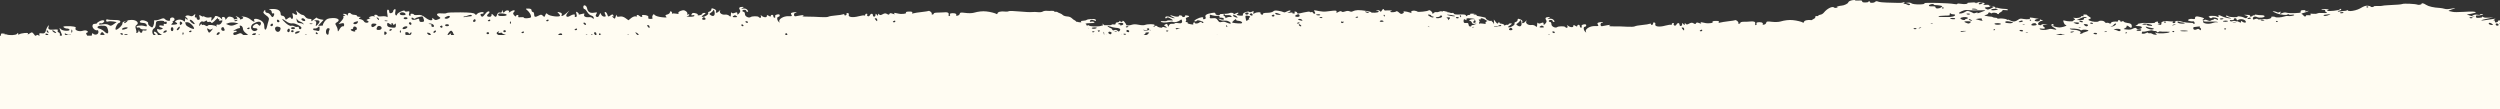 <?xml version="1.0" encoding="UTF-8"?>
<svg xmlns="http://www.w3.org/2000/svg" width="1440" height="63" viewBox="0 0 1440 63" fill="none">
  <rect x="0" y="0" width="1440" height="63" fill="#333333" stroke="none"/>
  <path d="M-8.302 47.108C-8.858 46.88 -9.444 46.65 -10 46.421L-10 44.847C-9.815 44.761 -9.66 44.675 -9.506 44.561C-9.104 44.217 -8.981 43.931 -9.259 43.903C-9.431 43.876 -9.681 43.974 -9.938 44.102L-9.938 42.7C-9.506 42.786 -8.919 42.929 -8.239 43.129L-8.239 20.602L0.44 20.602C0.595 20.373 0.657 20.086 0.533 19.857C0.132 19.113 2.108 19.084 3.591 19.771C5.135 20.486 9.12 20.344 9.8 19.514C10.356 18.798 10.479 18.798 10.479 19.514C10.48 20.029 10.696 20.143 11.035 19.8C11.344 19.485 12.734 19.141 14.093 19.026C16.008 18.883 16.44 18.999 16.008 19.6C15.7 20 16.101 19.914 16.966 19.342C18.479 18.34 18.511 18.34 19.993 20.258C20.055 20.372 20.179 20.544 20.179 20.544L20.95 20.544L20.95 20.516C20.888 19.886 21.908 20 22.464 20.544L22.835 20.544C22.804 20.43 22.773 20.343 22.742 20.229C22.433 19.199 22.619 19.027 23.854 19.198C25.521 19.456 26.108 19.027 26.541 17.224C26.695 16.565 27.159 15.649 27.592 15.076C28.209 14.275 28.271 14.39 27.9 15.706C27.592 16.813 28.477 17.271 30.557 17.08C33.028 16.851 33.584 16.966 33.244 17.596C32.997 18.025 33.244 18.512 33.8 18.684C34.449 18.884 34.665 19.571 34.449 20.544L35.653 20.544C35.715 20.115 35.592 19.599 35.159 18.712C34.109 16.479 34.017 15.449 35.036 16.766C35.871 17.882 40.502 18.111 40.009 17.052C39.854 16.68 39.237 16.422 38.681 16.45C38.125 16.479 37.26 16.192 36.797 15.82C36.148 15.305 36.519 15.133 38.279 15.076C41.893 14.99 44.179 15.449 43.592 16.164C42.696 17.28 45.383 18.397 47.515 17.768C48.843 17.367 49.647 17.395 50.233 17.853C50.82 18.282 50.789 18.568 50.141 18.769C49.647 18.912 49.461 19.341 49.739 19.685C49.986 19.971 50.141 20.286 50.233 20.544L52.828 20.544C52.89 20.372 52.951 20.172 52.951 19.942C52.982 19.227 53.261 18.941 53.569 19.313C54.62 20.486 56.688 19.942 56.688 18.483C56.688 17.739 56.442 17.252 56.133 17.395C55.083 17.853 53.26 16.365 53.26 15.048C53.26 14.161 53.724 13.732 54.589 13.732C55.268 13.732 55.886 13.559 55.886 13.33C55.886 13.101 56.596 12.557 57.461 12.156C59.376 11.24 60.889 11.756 59.623 12.9C59.16 13.33 58.45 13.588 58.141 13.444C57.801 13.273 57.306 13.445 57.028 13.76C56.689 14.189 57.338 14.275 59.099 14.018C60.797 13.76 62.002 13.903 62.712 14.418C63.608 15.048 64.071 14.991 65.492 13.96L67.191 12.73L65.338 12.386C64.35 12.185 62.928 12.185 62.311 12.386C61.508 12.615 61.137 12.443 61.137 11.784C61.137 11.241 61.477 10.983 61.909 11.184C62.342 11.384 64.133 11.527 65.986 11.527C68.334 11.527 69.292 11.785 69.292 12.357C69.292 12.815 68.982 13.188 68.643 13.188C67.716 13.188 65.987 16.565 66.666 17.08C67.376 17.624 70.929 14.246 70.527 13.416C70.126 12.586 73.245 11.47 76.025 11.47C78.651 11.47 80.35 13.273 78.713 14.332C77.972 14.819 77.817 15.506 78.249 16.651C78.589 17.567 78.682 18.426 78.435 18.598C78.188 18.77 78.373 18.912 78.867 18.912C79.33 18.912 79.763 18.454 79.824 17.91C79.917 16.966 79.917 16.966 80.257 17.91C80.659 19.113 81.987 19.227 81.987 18.082C81.987 17.567 82.388 17.395 83.006 17.567C83.562 17.71 84.242 17.625 84.489 17.31C84.767 16.995 84.18 16.852 83.037 16.938C81.956 17.023 80.937 16.737 80.721 16.308C80.504 15.879 80.041 15.649 79.701 15.82C79.331 15.992 78.929 15.906 78.682 15.62C78.064 14.847 81.153 14.39 83.13 14.962C84.643 15.391 84.798 15.305 84.458 14.332C84.211 13.617 83.439 13.216 82.296 13.216C80.535 13.216 79.948 12.414 81.245 11.784C82.388 11.241 85.723 12.528 85.323 13.358C85.138 13.788 85.601 14.561 86.373 15.105C87.732 16.049 87.794 16.05 88.35 14.79C88.659 14.075 88.844 12.987 88.782 12.414C88.69 11.813 88.937 11.498 89.308 11.67C89.678 11.842 90.945 11.613 92.149 11.126C94.064 10.353 94.404 10.353 95.145 11.126C96.165 12.214 98.512 12.3 97.956 11.24C97.771 10.84 98.142 10.325 98.79 10.124C100.334 9.695 101.262 11.413 99.841 12.1C99.254 12.386 99.069 12.614 99.439 12.614C99.809 12.614 99.686 12.987 99.161 13.474C98.327 14.218 98.482 14.332 100.181 14.218C102.219 14.103 102.651 13.531 101.23 12.844C100.613 12.558 100.736 12.243 101.663 11.728C103.053 10.955 105.03 11.241 106.019 12.328C106.327 12.672 106.605 12.328 106.605 11.498C106.636 10.353 106.791 10.239 107.347 10.926C107.779 11.47 108.057 11.555 108.057 11.126C108.057 10.726 107.717 10.268 107.285 10.068C105.864 9.38 107.779 8.464 109.262 9.094C110.25 9.523 110.868 9.437 111.64 8.722C112.597 7.834 112.659 7.863 112.319 9.066C112.103 9.752 112.258 10.21 112.629 10.038C112.999 9.867 113.307 10.096 113.308 10.582C113.308 11.069 113.74 11.44 114.327 11.441C115.068 11.441 115.254 10.983 114.977 9.896C114.606 8.464 114.667 8.407 115.779 9.122C116.428 9.523 116.984 9.695 116.984 9.466C116.984 9.237 117.447 9.323 118.096 9.724C118.682 10.067 119.887 10.239 120.659 10.038C121.895 9.723 122.08 9.896 121.771 10.983C121.432 12.243 121.463 12.243 122.575 11.184C123.193 10.583 123.749 9.838 123.749 9.58C123.749 8.722 126.344 9.466 127.332 10.611C128.073 11.498 128.228 11.527 127.919 10.754C127.672 10.096 127.919 9.752 128.629 9.752C129.216 9.752 129.771 10.21 129.771 10.754C129.802 11.584 129.957 11.556 130.698 10.525C131.409 9.524 131.903 9.38 133.324 9.78C134.251 10.038 134.869 10.525 134.652 10.812C134.406 11.126 134.838 11.24 135.702 11.04C136.81 10.79 137.02 10.627 136.518 10.092L136 9.584C135.499 9.076 135.726 9.151 136.969 9.752C137.895 10.21 138.42 10.726 138.204 10.983C137.989 11.241 138.298 11.269 138.946 11.098C140.367 10.697 140.49 9.924 139.224 9.58C138.699 9.437 139.255 9.437 140.459 9.58C141.664 9.723 143.363 10.411 144.259 11.184C146.174 12.758 147.038 12.987 146.39 11.728C145.741 10.44 148.46 10.582 150.529 11.956C151.672 12.729 152.227 13.731 152.228 15.105C152.228 17.681 153.248 17.767 153.804 15.277C154.02 14.246 154.422 12.729 154.73 11.842C155.163 10.582 154.853 9.952 153.247 8.836C151.703 7.72 151.394 7.176 152.012 6.403C152.784 5.43 152.784 5.43 152.784 6.403C152.784 6.947 153.309 7.404 153.927 7.404C154.545 7.404 155.44 8.006 155.935 8.836C156.552 9.867 156.985 10.095 157.387 9.58C158.22 8.55 158.128 7.291 157.232 7.72C156.831 7.92 156.521 7.548 156.521 6.918C156.521 6.288 155.935 5.659 155.193 5.516C154.452 5.344 155.132 5.201 156.707 5.172C160.198 5.115 161.68 6.031 161.68 8.235C161.68 8.722 162.144 9.094 162.73 9.094C163.286 9.094 163.965 9.666 164.182 10.324C164.552 11.527 164.584 11.527 165.881 10.554C166.746 9.924 167.302 9.781 167.487 10.21C168.136 11.67 169.063 10.697 168.661 9.008C168.26 7.491 168.383 7.29 169.187 7.862C170.731 8.979 171.564 8.722 170.978 7.319L170.452 6.002L171.936 7.29C172.77 8.006 173.789 8.578 174.252 8.578C174.715 8.578 175.426 9.065 175.858 9.724C176.291 10.353 177.341 10.868 178.206 10.868C179.349 10.868 179.657 11.126 179.317 11.87C179.039 12.471 179.596 12.243 180.708 11.27C181.727 10.411 182.56 9.924 182.561 10.21C182.561 10.496 183.426 10.897 184.476 11.098L186.392 11.441L184.815 13.13L183.24 14.819L184.815 14.819C185.649 14.819 186.237 14.647 186.052 14.418C185.866 14.218 186.329 13.216 187.009 12.3C188.059 10.926 188.862 10.553 191.333 10.41C194.731 10.21 196.275 11.584 194.021 12.844C193.032 13.416 192.94 13.76 193.619 14.733C194.052 15.362 194.484 16.537 194.515 17.252C194.576 18.426 194.732 18.34 195.658 16.708C196.245 15.678 197.079 14.991 197.48 15.162C197.882 15.362 198.222 14.962 198.222 14.304C198.222 13.331 197.882 13.159 196.615 13.474L195.009 13.846L196.646 12.07C197.542 11.097 198.067 10.038 197.82 9.694C197.542 9.351 197.789 9.094 198.345 9.094C199.086 9.094 199.055 8.951 198.19 8.55C197.202 8.092 197.233 7.978 198.283 7.978C198.994 7.978 199.705 8.264 199.921 8.693C200.137 9.122 200.322 9.036 200.353 8.436C200.414 7.348 201.527 7.061 202.237 7.948C202.484 8.263 203.38 8.55 204.152 8.55C204.876 8.55 205.518 8.776 205.596 9.064L205.611 9.181C205.682 9.468 206.267 9.694 206.933 9.694C207.983 9.694 208.044 9.781 207.21 10.21C206.407 10.611 206.5 10.782 207.704 11.069C208.569 11.269 209.403 11.814 209.619 12.272C209.835 12.729 210.484 13.102 211.133 13.102C212.554 13.102 212.709 12.185 211.35 11.784C210.794 11.641 211.164 11.298 212.307 10.926C213.357 10.582 213.697 10.296 213.048 10.268C212.122 10.21 212.183 10.095 213.233 9.609C213.944 9.265 214.932 9.18 215.396 9.408C215.89 9.637 216.013 9.523 215.705 9.152C215.396 8.751 215.643 8.492 216.354 8.492C217.002 8.492 217.527 8.779 217.527 9.094C217.528 9.409 218.516 9.58 219.937 9.408C221.357 9.237 222.624 9.409 222.964 9.81C223.303 10.181 223.365 9.408 223.118 8.034C222.809 6.403 222.902 5.573 223.427 5.572C223.859 5.572 224.199 6.06 224.199 6.718C224.199 7.491 224.57 7.777 225.342 7.548C225.99 7.376 226.485 6.889 226.485 6.46C226.485 6.031 226.825 5.545 227.288 5.316C227.844 5.058 227.999 5.516 227.721 6.718C227.505 7.691 227.628 8.636 227.998 8.808C228.369 9.008 228.709 8.807 228.709 8.378C228.709 7.949 229.728 7.176 230.933 6.632C232.199 6.06 233.125 5.945 233.126 6.288C233.126 6.632 233.744 6.775 234.608 6.604C235.844 6.346 236.03 6.518 235.659 7.662C235.381 8.549 235.535 9.036 236.091 9.036C236.585 9.036 236.771 8.807 236.493 8.464C236.246 8.149 236.555 7.892 237.203 7.892C237.852 7.892 238.377 8.12 238.377 8.378C238.377 8.636 239.366 8.779 240.57 8.636C242.331 8.436 243.258 8.779 245.08 10.182C247.366 11.985 249.404 12.214 249.003 10.668C248.879 10.153 249.127 10.21 249.775 10.868C250.578 11.67 251.011 11.727 252.432 11.126C253.914 10.525 253.976 10.325 252.926 9.666C250.856 8.349 251.505 7.434 254.347 7.72C255.767 7.863 257.065 7.777 257.281 7.49C257.5 7.233 261.021 7.061 265.22 7.118C270.78 7.176 272.973 7.434 273.467 8.006C274.054 8.722 274.239 8.722 274.826 8.006C275.66 7.033 278.624 6.546 278.625 7.404C278.625 7.719 278.162 7.948 277.514 7.948C276.834 7.948 276.586 8.264 276.864 8.808C277.544 10.096 278.1 9.895 279.552 7.948C280.262 6.947 281.189 6.374 281.652 6.574C282.177 6.832 282.053 7.29 281.281 7.948C280.077 8.979 280.417 9.694 282.116 9.694C282.641 9.694 283.135 9.237 283.135 8.694C283.166 7.749 283.196 7.749 284.123 8.694C285.451 10.068 285.822 10.009 286.378 8.32C286.687 7.405 287.244 7.033 287.954 7.234C288.695 7.434 289.065 7.204 289.127 6.488C289.189 5.458 289.22 5.459 289.56 6.488C289.899 7.462 289.993 7.49 290.857 6.574C291.877 5.516 293.885 5.974 293.051 7.062C292.773 7.434 293.267 7.262 294.193 6.632C295.892 5.487 297.282 5.802 295.954 7.032C295.367 7.548 295.46 8.034 296.201 8.864C296.757 9.466 297.221 9.666 297.221 9.294C297.221 8.893 297.622 8.608 298.085 8.608C298.548 8.608 298.765 8.951 298.549 9.38C298.271 9.924 298.672 10.067 299.938 9.896C300.958 9.781 301.761 9.896 301.761 10.182C301.761 10.468 302.781 10.611 303.985 10.468C305.962 10.239 306.116 10.067 305.715 8.722C305.437 7.92 304.634 6.718 303.893 6.088C302.564 4.943 302.595 4.944 304.355 4.944C305.56 4.944 306.178 5.258 306.178 5.916C306.178 6.46 306.518 6.89 306.92 6.89C307.321 6.89 307.661 7.52 307.661 8.292C307.661 9.924 308.278 10.067 310.348 8.95C311.552 8.292 311.923 8.321 312.695 9.094C313.56 9.953 313.653 9.924 314.116 8.664C314.549 7.519 314.734 7.434 315.444 8.178C316.525 9.323 322.549 10.038 322.549 9.008C322.549 8.636 322.147 7.978 321.653 7.606C320.665 6.833 321.067 6.718 322.827 7.262C323.476 7.462 323.785 7.978 323.568 8.436C322.92 9.752 324.248 9.351 326.163 7.662L327.955 6.088L326.781 7.606C325.453 9.352 326.441 10.353 328.325 9.152C329.962 8.121 331.568 8.035 331.074 8.98C330.858 9.437 331.106 9.81 331.6 9.81C332.217 9.81 332.372 9.237 332.063 8.092C331.662 6.689 331.754 6.517 332.619 7.09C333.169 7.466 333.448 7.942 333.328 8.189L333.274 8.275C333.211 8.456 333.951 8.387 334.936 8.092C336.573 7.634 336.85 7.691 336.511 8.35C335.986 9.38 337.345 10.124 339.26 9.896C340.063 9.781 340.99 10.039 341.33 10.468C341.855 11.069 341.979 11.04 341.979 10.268C341.979 9.724 341.36 9.151 340.588 8.95C339.816 8.778 338.766 7.834 338.271 6.918C337.746 6.002 337.036 5.23 336.665 5.23C336.295 5.229 335.986 4.685 335.986 4.027C335.986 2.396 337.808 2.996 338.148 4.742C338.55 6.861 339.816 7.692 342.133 7.319C344.048 7.005 344.171 7.061 343.522 8.006C342.812 9.036 343.121 9.81 344.264 9.81C344.542 9.81 344.974 9.237 345.283 8.522C345.808 7.262 345.809 7.262 346.303 8.378C346.581 9.036 347.322 9.551 348.032 9.58C349.021 9.609 349.114 9.351 348.589 8.264C348.156 7.377 348.156 6.89 348.619 6.89C349.021 6.89 349.546 7.52 349.824 8.35C350.257 9.724 350.411 9.752 351.585 8.922C352.697 8.121 352.913 8.121 353.314 8.922C353.623 9.523 353.469 9.666 352.852 9.38C352.326 9.151 352.419 9.409 353.067 10.01C354.148 11.012 354.241 10.983 354.674 9.408C354.921 8.493 355.168 8.207 355.199 8.808C355.23 9.638 355.662 9.81 356.929 9.552C358.041 9.323 359.153 9.61 360.296 10.44L361.994 11.67L363.569 10.382C364.434 9.695 365.608 9.266 366.226 9.438C366.874 9.609 367.153 9.523 366.875 9.18C366.597 8.865 366.72 8.608 367.152 8.608C367.585 8.608 368.079 8.865 368.357 9.18C368.605 9.495 369.13 9.752 369.563 9.752C369.995 9.752 370.118 9.495 369.84 9.18C369.624 8.865 369.902 8.608 370.458 8.608C372.527 8.608 373.824 9.237 373.423 10.068C373.176 10.611 373.609 10.898 374.659 10.898C375.586 10.898 376.11 10.668 375.863 10.382C375.616 10.096 375.647 9.438 375.925 8.894C376.388 8.006 376.543 8.006 377.253 8.75C377.716 9.208 379.508 9.752 381.269 9.924C383.894 10.21 384.327 10.124 383.647 9.494C383.03 8.922 383.215 8.636 384.357 8.35C385.191 8.121 385.871 7.576 385.871 7.118C385.871 6.603 386.181 6.403 386.582 6.604C386.953 6.776 387.2 7.262 387.076 7.634C386.953 8.035 386.984 8.149 387.169 7.92C387.324 7.663 388.343 7.662 389.393 7.862C390.752 8.12 391.153 8.034 390.782 7.576C390.505 7.176 391.062 6.632 392.111 6.26C393.594 5.716 394.181 5.774 395.169 6.518C395.818 7.004 396.126 7.748 395.849 8.092C395.54 8.493 395.632 8.579 396.157 8.35C396.682 8.121 397.022 8.178 397.022 8.522C397.022 8.836 396.466 9.209 395.756 9.352C395.045 9.495 395.756 9.638 397.238 9.666C398.813 9.695 400.018 9.437 400.019 9.094C400.019 8.779 399.524 8.607 398.968 8.778C398.258 8.979 398.042 8.807 398.319 8.264C398.783 7.319 399.339 7.234 401.1 7.777C401.717 7.978 402.119 8.35 401.902 8.608C401.687 8.893 402.15 8.95 403.015 8.778C403.849 8.607 404.497 8.235 404.497 7.948C404.498 7.662 405.022 7.434 405.732 7.434C406.721 7.434 406.629 7.662 405.27 8.578C404.003 9.437 403.88 9.724 404.775 9.724C406.196 9.724 408.451 8.12 407.926 7.49C407.71 7.204 407.988 6.861 408.637 6.66C409.254 6.488 409.748 5.916 409.748 5.43C409.748 4.686 410.057 4.629 411.323 5.144C412.25 5.516 412.714 6.088 412.467 6.574C411.88 7.719 413.269 7.548 414.258 6.346C414.999 5.487 415.03 5.487 414.69 6.346C414.227 7.519 415.957 8.693 417.718 8.406C418.428 8.292 419.51 8.608 420.004 9.066C420.776 9.838 420.93 9.695 420.992 8.236C421.023 7.319 421.239 6.861 421.455 7.234C421.764 7.777 422.227 7.805 423.277 7.376C424.42 6.918 424.698 7.005 424.698 7.777C424.698 8.664 424.792 8.635 425.749 7.662C426.428 6.975 426.583 6.259 426.15 5.658C425.378 4.571 425.873 3.97 427.571 3.97C428.621 3.97 428.621 4.056 427.633 4.6C426.706 5.115 426.799 5.172 428.065 4.944C429.054 4.772 429.95 5.057 430.506 5.744C431.031 6.403 431.093 6.804 430.599 6.804C430.166 6.804 429.826 6.546 429.826 6.232C429.826 5.888 429.363 5.658 428.714 5.658C428.065 5.658 427.603 5.917 427.603 6.232C427.603 6.546 427.912 6.804 428.344 6.804C428.745 6.804 429.085 7.405 429.085 8.178C429.085 9.495 431.371 10.611 432.421 9.81C433.131 9.266 436.529 9.208 436.962 9.752C437.703 10.668 438.722 10.296 438.29 9.266C438.012 8.665 438.104 8.522 438.475 8.894C439.617 10.039 441.688 10.296 441.688 9.322C441.688 8.55 441.904 8.521 442.83 9.122C443.633 9.637 443.974 9.666 443.974 9.208C443.974 8.836 444.282 8.55 444.715 8.55C445.147 8.55 445.456 8.894 445.456 9.38C445.456 9.867 445.765 10.21 446.166 10.21C446.567 10.21 446.692 9.867 446.476 9.438C446.259 8.98 446.692 8.55 447.618 8.35C448.607 8.121 449.132 8.292 449.132 8.836C449.132 9.294 448.792 9.666 448.421 9.666C447.402 9.667 447.433 11.412 448.452 12.5C449.163 13.273 449.225 13.273 448.885 12.443C448.329 11.011 451.386 9.18 454.166 9.322C456.143 9.437 456.422 9.294 455.835 8.464C455.31 7.691 455.526 7.405 456.792 7.148C457.719 6.947 458.553 6.947 458.738 7.09C458.924 7.262 458.707 7.376 458.213 7.376C457.75 7.376 457.348 7.891 457.348 8.492C457.348 9.122 457.749 9.494 458.274 9.38C458.769 9.266 460.221 9.008 461.426 8.808C463.063 8.55 463.371 8.607 462.568 9.036C461.765 9.437 462.507 9.58 465.194 9.58C467.233 9.58 470.568 9.695 472.638 9.838C474.707 9.981 476.716 9.895 477.117 9.638C477.519 9.38 479.465 9.037 481.38 8.894C483.295 8.751 485.241 8.436 485.643 8.236C486.075 8.035 486.384 8.15 486.384 8.522C486.384 8.894 486.693 9.008 487.156 8.808C487.589 8.607 487.773 8.235 487.588 7.978C487.403 7.72 487.681 7.52 488.237 7.52C488.793 7.52 489.071 7.949 488.886 8.492C488.392 9.866 491.14 10.296 494.631 9.352C496.206 8.922 497.689 8.75 497.937 8.922C498.214 9.122 498.368 8.95 498.368 8.578C498.337 8.178 498.677 7.892 499.141 7.892C499.573 7.892 499.758 8.149 499.542 8.436C499.295 8.722 499.419 9.122 499.852 9.322C500.253 9.523 500.778 9.294 501.025 8.808C501.581 7.663 502.785 7.634 502.785 8.75C502.785 9.237 503.095 9.609 503.527 9.609C503.929 9.608 504.299 9.151 504.299 8.608C504.33 7.72 504.422 7.72 505.04 8.464C505.658 9.237 505.751 9.237 505.782 8.464C505.813 7.806 505.967 7.748 506.399 8.292C506.832 8.836 507.264 8.836 508.407 8.206C509.55 7.576 510.106 7.548 510.94 8.064C511.805 8.579 512.083 8.578 512.33 8.006C512.577 7.462 513.041 7.462 514.184 7.92C515.326 8.378 515.574 8.378 515.142 7.862C514.74 7.347 515.079 7.291 516.346 7.606C517.334 7.835 518.416 8.034 518.817 8.034C521.165 8.034 522.214 7.748 521.844 7.262C521.597 6.918 522.338 6.66 523.697 6.66C525.242 6.66 525.829 6.89 525.458 7.348C525.088 7.806 525.303 7.891 526.168 7.662C526.847 7.462 528.979 7.119 530.956 6.918C532.931 6.689 534.629 6.432 534.786 6.318C535.311 5.945 537.072 7.405 536.671 7.892C536.486 8.149 536.64 8.378 537.072 8.378C537.505 8.378 537.845 8.121 537.845 7.806C537.845 7.491 538.771 7.262 539.914 7.262C541.026 7.262 542.478 7.205 543.096 7.148C545.659 6.861 546.679 7.233 546.432 8.378C546.277 9.008 546.463 9.409 546.864 9.208C547.296 9.008 547.42 8.664 547.173 8.378C546.679 7.777 548.285 7.377 549.922 7.692C550.632 7.835 551.003 8.292 550.787 8.75C550.725 8.865 550.694 8.98 550.694 9.066C551.775 9.18 552.733 8.693 552.888 7.748C552.98 7.176 553.599 7.119 556.069 7.434C557.861 7.691 559.838 7.634 560.888 7.348C563.544 6.604 565.923 6.345 568.085 6.574C570.34 6.803 573.367 7.577 573.984 8.064C574.231 8.235 574.509 8.063 574.571 7.692C574.695 6.833 576.641 6.374 578.803 6.66C579.668 6.775 580.656 6.689 580.996 6.46C581.367 6.231 583.931 6.289 587.112 6.604C590.108 6.89 593.382 7.061 594.34 6.946C595.266 6.832 596.904 6.861 597.923 7.004C598.942 7.119 600.178 6.975 600.61 6.66C601.043 6.345 602.124 6.146 602.958 6.232C603.792 6.317 605.059 6.317 605.738 6.232C606.387 6.146 607.097 6.289 607.221 6.546C607.344 6.804 607.746 6.918 608.055 6.804C608.364 6.689 608.889 6.775 609.167 7.004C609.445 7.233 610.124 7.548 610.618 7.692C611.112 7.835 611.824 8.292 612.194 8.664C612.565 9.065 613.615 9.409 614.634 9.466C615.838 9.523 616.765 9.895 617.476 10.582C618.031 11.126 618.742 11.641 618.989 11.67C619.206 11.699 619.638 12.1 620.009 12.558C620.688 12.558 621.152 12.615 621.43 12.816C621.955 12.816 622.418 12.844 622.851 12.872C622.418 12.185 622.634 12.014 623.839 11.956C624.796 11.928 625.692 11.699 625.908 11.47C626.124 11.241 627.33 11.011 628.658 10.954C630.388 10.868 631.098 11.041 631.252 11.556C631.406 12.1 631.221 12.156 630.325 11.784C628.812 11.155 628.194 11.241 627.823 12.07C627.607 12.557 627.855 12.672 628.627 12.472C629.214 12.329 630.016 12.444 630.325 12.73C630.758 13.102 630.14 13.273 628.102 13.33C626.65 13.359 625.723 13.445 625.229 13.616C625.692 13.96 626.001 14.447 626.125 15.048C626.187 14.991 626.218 14.933 626.279 14.819C626.495 14.332 626.681 14.333 627.36 14.762C628.133 15.248 631.252 15.362 633.198 15.105C633.754 15.047 634.248 14.933 634.526 14.79C634.681 14.704 634.99 14.647 635.36 14.59L634.928 13.53L636.071 14.504C636.658 14.476 637.276 14.476 637.894 14.504C639.253 14.59 640.333 14.475 640.271 14.275C640.211 14.075 640.736 13.96 641.477 14.074C642.31 14.189 642.712 14.017 642.589 13.588C642.496 13.216 642.959 12.872 643.607 12.872C644.318 12.844 644.782 12.615 644.751 12.328C644.689 11.899 644.812 11.899 645.275 12.328C645.584 12.586 646.202 12.729 646.542 12.586L646.573 12.586C646.511 12.357 646.419 12.185 646.419 12.156C646.357 12.042 646.542 12.014 646.882 12.014C647.191 12.014 647.839 12.672 648.303 13.444C648.612 13.96 648.767 14.275 648.767 14.504C649.57 14.733 650.62 14.675 651.855 14.275C653.06 13.903 654.018 13.902 655.933 14.275C657.446 14.589 658.836 14.619 659.423 14.39C661.029 13.76 664.89 13.76 665.075 14.39C665.168 14.705 664.798 15.105 664.304 15.248C663.748 15.391 664.026 15.449 664.952 15.334L665.014 15.334C665.323 14.676 666.156 14.59 666.743 15.306C666.774 15.392 666.867 15.449 666.99 15.506C667.299 15.563 667.578 15.649 667.825 15.764C667.856 15.82 667.886 15.82 667.917 15.82C668.164 15.878 668.412 15.906 668.659 15.906C668.875 15.906 669.091 15.935 669.276 15.964C669.307 15.935 669.369 15.907 669.369 15.85C669.585 15.449 669.956 15.42 671.006 15.764C672.056 16.107 672.242 16.078 671.902 15.62C671.655 15.334 671.129 14.962 670.759 14.848C670.388 14.733 670.543 14.389 671.161 14.074C672.087 13.588 672.304 13.646 672.582 14.476L672.921 15.448L673.385 14.504C673.663 13.932 674.343 13.617 675.084 13.732C675.733 13.817 676.505 13.674 676.721 13.444C676.999 13.13 677.648 13.101 678.729 13.33C680.458 13.702 681.231 13.101 680.768 11.698C680.582 11.098 680.458 11.098 679.748 11.67C678.698 12.529 676.412 13.073 675.701 12.644C675.331 12.415 674.373 12.443 673.199 12.73C671.192 13.188 668.782 13.016 668.597 12.386C668.535 12.185 669.215 12.071 670.11 12.186C671.006 12.3 671.902 12.214 672.118 11.985C672.335 11.756 673.323 11.67 674.28 11.756C676.164 11.928 676.01 11.613 673.508 10.324C672.705 9.924 672.396 9.924 671.964 10.354C671.593 10.754 671.377 10.725 671.223 10.21C670.945 9.323 672.797 9.18 674.435 9.982C675.114 10.296 675.98 10.526 676.412 10.526C676.813 10.497 676.504 10.21 675.701 9.896C674.898 9.581 674.157 9.123 674.095 8.894C674.002 8.665 674.589 8.751 675.393 9.066C677.091 9.753 679.284 9.781 679.099 9.122C679.007 8.894 679.439 8.779 680.025 8.864C680.612 8.95 681.076 9.266 681.015 9.524C680.953 9.81 681.385 9.924 681.91 9.81C682.435 9.695 682.774 9.381 682.59 9.152C682.405 8.894 682.837 8.779 683.578 8.894C685.246 9.123 685.37 9.638 683.825 10.01C683.207 10.153 682.867 10.64 683.114 11.012C683.361 11.384 683.331 11.956 683.053 12.242C682.744 12.557 682.898 12.73 683.485 12.73C684.041 12.701 684.257 12.873 684.041 13.102C683.795 13.331 684.382 13.674 685.4 13.874C686.327 14.046 686.914 14.16 687.315 14.16L687.315 13.646C687.161 13.531 687.161 13.445 687.315 13.444C687.377 13.073 687.532 12.872 687.779 12.872C688.088 12.873 688.366 13.13 688.489 13.53C689.354 13.616 690.157 13.474 690.744 13.016C691.269 12.615 691.547 12.5 691.331 12.786L691.331 12.844C691.424 12.758 691.516 12.643 691.64 12.586C692.072 12.386 692.258 12.586 692.196 13.244L692.289 13.244C693.987 13.187 693.277 12.386 691.084 11.87C689.91 11.584 689.447 11.642 689.293 12.014C689.169 12.3 688.644 12.415 688.149 12.3C687.625 12.157 688.057 11.642 689.2 11.012C691.517 9.781 693.463 9.552 693.03 10.554C692.814 11.04 693.061 11.184 693.803 11.012C694.42 10.897 694.667 10.411 694.42 9.896C693.833 8.779 694.976 7.977 697.91 7.49C699.701 7.204 700.072 7.262 700.072 7.862C700.072 8.32 700.66 8.636 701.617 8.694C702.513 8.722 702.945 8.607 702.605 8.406C702.266 8.178 703.162 8.006 704.645 8.006C706.034 8.006 707.672 7.805 708.166 7.576C709.278 7.061 711.038 7.491 710.482 8.15C710.236 8.436 710.729 8.292 711.625 7.806C712.52 7.319 713.262 7.147 713.324 7.404C713.386 7.633 713.077 8.006 712.645 8.178C712.058 8.407 712.15 8.579 713.015 8.808C714.991 9.294 716.382 9.065 715.919 8.35C715.425 7.577 718.915 6.175 719.625 6.862C719.872 7.119 720.49 7.061 721.17 6.718C722.158 6.203 722.251 6.26 721.973 7.176C721.726 8.035 721.849 8.12 722.591 7.662C723.857 6.89 726.42 6.832 726.081 7.576C725.927 7.891 726.235 8.292 726.729 8.406C727.285 8.55 727.595 8.378 727.502 8.034C727.379 7.634 728.151 7.405 729.942 7.376C731.517 7.348 732.876 7.033 733.34 6.604C733.927 6.031 734.545 5.945 736.274 6.202C737.51 6.374 738.776 6.717 739.178 6.946C739.672 7.233 740.29 7.147 741.247 6.604C741.988 6.174 742.885 5.945 743.225 6.088C743.595 6.231 743.255 6.632 742.483 6.976C741.155 7.606 741.186 7.606 742.978 7.32C744.089 7.148 744.707 7.176 744.46 7.434C744.244 7.663 744.584 7.806 745.201 7.806C745.819 7.777 746.066 7.52 745.727 7.234C745.387 6.919 745.51 6.66 746.035 6.66C746.529 6.66 747.024 6.918 747.116 7.262C747.332 8.006 747.271 8.006 751.101 7.148C753.077 6.69 754.374 6.575 754.468 6.832C754.53 7.061 754.931 7.119 755.333 6.976C755.735 6.833 756.167 6.976 756.26 7.32C756.353 7.663 756.785 7.92 757.217 7.92C757.649 7.891 757.68 7.434 757.31 6.89C756.506 5.745 756.569 5.716 759.688 6.374C761.047 6.66 762.901 6.775 763.827 6.632C764.754 6.489 766.546 6.289 767.781 6.174C769.634 6.031 770.005 6.117 769.851 6.776C769.665 7.548 769.697 7.548 770.963 6.862C771.92 6.346 772.414 6.289 772.754 6.632C773.094 7.004 773.619 6.976 774.762 6.604C775.905 6.203 776.585 6.203 777.388 6.518C778.221 6.861 778.654 6.832 779.333 6.432C779.827 6.146 781.063 5.859 782.145 5.83C784.399 5.744 790.174 6.718 789.805 7.118C789.681 7.29 790.639 7.377 791.967 7.32C794.314 7.234 794.963 6.431 792.955 6.116C792.307 6.002 792.431 5.917 793.265 5.86C794.098 5.802 794.777 6.059 794.963 6.488C795.148 6.975 795.52 6.804 796.014 5.946C796.508 5.144 796.879 4.944 797.033 5.402C797.188 5.802 797.558 6.088 797.897 6.06C799.442 5.859 802.5 6.031 801.666 6.232C801.141 6.346 800.739 6.604 800.801 6.776C800.956 7.262 803.705 7.09 804.199 6.546C804.446 6.289 805.095 6.546 805.806 7.204C806.794 8.12 807.164 8.206 807.998 7.748C808.523 7.462 808.77 7.062 808.523 6.89C807.628 6.317 810.068 6.518 811.921 7.176C812.971 7.577 813.496 7.662 813.157 7.434C812.169 6.775 813.342 5.945 814.917 6.174C815.658 6.289 816.339 6.518 816.4 6.69C816.527 7.147 822.424 6.518 822.918 5.974C823.381 5.459 825.018 6.718 825.08 7.634C825.111 8.12 825.265 8.092 825.79 7.52C826.13 7.119 826.84 6.861 827.304 6.976C827.767 7.09 828.54 6.976 829.096 6.69C829.683 6.403 830.269 6.432 830.948 6.69L830.948 6.66C830.949 6.346 831.474 6.232 832.122 6.432C832.74 6.632 833.45 6.775 833.636 6.776C833.79 6.776 833.791 6.918 833.698 7.09C834.192 7.033 834.81 7.09 835.119 7.29C835.49 7.519 836.138 7.605 836.509 7.462C836.91 7.319 837.312 7.491 837.404 7.834C837.559 8.292 838.455 8.436 840.864 8.35C843.427 8.264 844.2 8.378 844.416 8.95C844.57 9.38 844.787 9.466 844.941 9.152C845.065 8.894 845.621 8.608 846.177 8.608C846.393 8.608 846.702 8.636 847.042 8.636C846.239 8.035 846.455 7.862 848.309 7.862C849.667 7.863 850.532 8.407 850.687 9.122C853.312 9.58 856 10.153 855.814 10.382C855.475 10.783 856.988 11.756 857.977 12.014C858.193 11.985 858.378 12.014 858.532 12.042C858.594 12.014 858.656 12.014 858.687 12.014C858.934 11.842 859.181 11.899 859.273 12.186C859.335 12.272 859.273 12.3 859.273 12.358C859.397 12.444 859.521 12.472 859.645 12.586C860.17 12.987 860.478 13.588 860.386 13.96C860.571 13.76 860.633 13.387 860.571 12.786L860.417 11.212L861.498 12.586C862.425 13.76 862.641 13.846 863.012 13.13C863.279 12.577 863.516 12.577 863.722 13.13C863.783 13.302 863.907 13.387 863.969 13.53C864.37 13.53 864.834 13.616 865.544 13.817C866.193 14.017 866.594 14.39 866.378 14.648L866.378 14.704C866.563 14.676 866.749 14.648 866.935 14.562C867.645 14.19 868.17 14.132 868.603 14.39C868.819 14.247 868.942 14.103 868.942 13.989C868.943 13.702 869.468 13.474 870.178 13.474C871.135 13.474 871.042 13.702 869.714 14.618C868.448 15.477 868.324 15.764 869.22 15.764C870.64 15.735 872.896 14.132 872.371 13.502C872.155 13.216 872.432 12.873 873.081 12.672C873.668 12.5 874.162 11.927 874.162 11.441C874.131 10.697 874.41 10.639 875.707 11.155C876.633 11.527 877.128 12.1 876.881 12.586C876.325 13.731 877.683 13.56 878.672 12.358C879.413 11.47 879.444 11.47 879.104 12.358C878.642 13.531 880.371 14.676 882.132 14.39C882.842 14.275 883.923 14.562 884.417 15.02C885.22 15.764 885.344 15.62 885.406 14.16C885.437 13.245 885.653 12.787 885.869 13.158C886.178 13.674 886.641 13.702 887.691 13.273C888.834 12.815 889.112 12.901 889.112 13.674C889.112 14.561 889.206 14.533 890.163 13.56C890.843 12.844 890.997 12.128 890.564 11.527C889.792 10.439 890.287 9.838 891.985 9.838C893.035 9.838 893.035 9.896 892.047 10.468C891.12 10.983 891.213 11.041 892.479 10.812C893.499 10.64 894.394 10.926 894.95 11.584C895.506 12.242 895.568 12.644 895.074 12.644C894.673 12.644 894.302 12.385 894.302 12.07C894.301 11.727 893.807 11.498 893.189 11.498C892.572 11.498 892.109 11.727 892.108 12.07C892.108 12.414 892.417 12.644 892.85 12.644C893.282 12.644 893.622 13.216 893.622 13.989C893.622 15.277 895.939 16.393 896.958 15.592C897.638 15.048 901.067 14.991 901.499 15.506C902.24 16.422 903.29 16.05 902.827 15.02C902.549 14.419 902.642 14.275 903.013 14.648C904.186 15.764 906.224 16.021 906.225 15.048C906.225 14.275 906.442 14.247 907.368 14.848C908.171 15.363 908.511 15.391 908.511 14.934C908.511 14.562 908.82 14.275 909.252 14.275C909.684 14.275 909.993 14.618 909.993 15.105C909.993 15.591 910.303 15.936 910.704 15.936C911.105 15.935 911.229 15.592 911.013 15.162C910.766 14.704 911.198 14.275 912.125 14.074C913.144 13.874 913.669 14.018 913.669 14.562C913.669 14.991 913.329 15.392 912.959 15.392C911.94 15.392 912.001 17.138 913.021 18.226C913.731 18.998 913.793 18.969 913.453 18.168C912.866 16.737 915.924 14.877 918.704 15.02C920.712 15.106 920.959 14.991 920.372 14.16C919.847 13.388 920.063 13.101 921.329 12.844C922.255 12.672 923.09 12.643 923.275 12.786C923.461 12.958 923.244 13.072 922.75 13.072C922.287 13.073 921.916 13.589 921.916 14.19C921.916 14.848 922.318 15.219 922.843 15.076C923.337 14.962 924.789 14.676 925.994 14.476C927.631 14.19 927.94 14.247 927.137 14.676C926.334 15.077 927.075 15.219 929.762 15.191C931.8 15.162 935.136 15.249 937.206 15.392C939.276 15.535 941.284 15.42 941.686 15.162C942.088 14.905 944.034 14.562 945.948 14.39C947.863 14.218 949.809 13.903 950.211 13.702C950.643 13.474 950.952 13.588 950.952 13.96C950.952 14.332 951.261 14.447 951.725 14.246C952.157 14.046 952.342 13.674 952.156 13.416C951.971 13.159 952.25 12.958 952.806 12.958C953.361 12.958 953.639 13.388 953.454 13.932C952.991 15.334 955.74 15.735 959.199 14.762C960.774 14.333 962.256 14.132 962.504 14.304C962.782 14.504 962.937 14.332 962.937 13.96C962.906 13.588 963.246 13.273 963.709 13.273C964.141 13.273 964.326 13.53 964.11 13.817C963.894 14.131 964.018 14.504 964.45 14.704C964.883 14.905 965.377 14.676 965.624 14.19C966.18 13.045 967.385 13.016 967.385 14.132C967.385 14.618 967.694 14.99 968.126 14.99C968.528 14.99 968.898 14.532 968.898 13.989C968.929 13.101 969.022 13.102 969.64 13.846C970.257 14.619 970.381 14.618 970.381 13.846C970.381 13.188 970.535 13.159 970.968 13.674C971.4 14.246 971.833 14.218 972.976 13.588C974.118 12.987 974.675 12.929 975.509 13.444C976.374 13.96 976.651 13.96 976.898 13.388C977.146 12.873 977.609 12.844 978.752 13.302C979.895 13.76 980.142 13.759 979.71 13.244C979.308 12.758 979.648 12.672 980.914 12.986C981.933 13.244 983.014 13.416 983.416 13.416C985.763 13.416 986.844 13.13 986.443 12.644C986.165 12.3 986.907 12.042 988.266 12.042C989.841 12.014 990.428 12.243 990.058 12.7C989.687 13.158 989.903 13.273 990.768 13.016C991.478 12.816 993.579 12.471 995.556 12.242C997.532 12.042 999.231 11.756 999.386 11.642C999.88 11.241 1001.67 12.701 1001.27 13.188C1001.05 13.445 1001.24 13.674 1001.67 13.674C1002.1 13.674 1002.44 13.416 1002.44 13.102C1002.41 12.787 1003.34 12.528 1004.48 12.528C1005.59 12.557 1007.05 12.5 1007.66 12.414C1010.23 12.128 1011.25 12.472 1011 13.616C1010.85 14.246 1011.06 14.647 1011.43 14.447C1011.86 14.217 1011.99 13.874 1011.74 13.588C1011.25 12.987 1012.85 12.557 1014.49 12.872C1015.2 13.015 1015.57 13.474 1015.36 13.932C1015.29 14.046 1015.26 14.161 1015.26 14.246C1016.34 14.361 1017.27 13.845 1017.42 12.901C1017.52 12.329 1018.14 12.243 1020.61 12.558C1022.4 12.758 1024.41 12.7 1025.42 12.414C1028.08 11.641 1030.46 11.384 1032.62 11.584C1034.88 11.785 1037.87 12.529 1038.52 13.016C1038.74 13.188 1039.02 13.016 1039.08 12.644C1039.2 11.785 1041.15 11.298 1043.31 11.584L1043.53 11.584C1043.68 11.47 1043.9 11.327 1044.14 11.212C1044.88 10.84 1045.53 10.411 1045.56 10.21C1045.63 10.01 1045.69 9.695 1045.69 9.466C1045.72 9.266 1046.12 9.151 1046.61 9.266C1047.11 9.352 1047.45 9.265 1047.36 9.036C1047.26 8.807 1047.79 8.578 1048.44 8.492C1049.18 8.406 1050.04 7.892 1050.57 7.234C1052.36 4.972 1055.48 3.398 1056.41 4.314C1056.72 4.6 1057.24 4.657 1058.01 4.456C1058.78 4.256 1058.88 4.142 1058.29 4.142C1057.02 4.113 1059.34 3.283 1060.89 3.226C1062.21 3.168 1064.56 1.995 1064.56 1.422C1064.56 1.222 1064.93 0.849 1065.36 0.62C1066.32 0.105 1068.51 -0.209 1068.51 0.162C1068.51 0.305 1069.47 0.363 1070.55 0.306C1072.19 0.191 1072.59 0.277 1072.59 0.792C1072.62 1.25 1073.09 1.422 1074.35 1.422C1075.31 1.422 1076.08 1.279 1076.08 1.108C1076.08 0.907 1076.3 0.764 1076.64 0.764C1076.98 0.735 1077.16 0.907 1077.1 1.136C1076.89 1.794 1079.17 1.823 1079.97 1.136C1080.62 0.592 1080.84 0.563 1081.95 0.964C1082.63 1.222 1084.76 1.451 1086.68 1.48C1088.59 1.537 1091.37 1.594 1092.89 1.652C1094.43 1.709 1095.76 1.622 1095.94 1.45C1096.13 1.279 1096.53 1.222 1096.87 1.336C1097.24 1.479 1097.18 1.651 1096.69 1.852C1096.04 2.109 1096.07 2.166 1096.84 2.166C1097.33 2.166 1098.14 2.396 1098.51 2.654C1098.91 2.968 1099.43 3.082 1099.71 2.968C1100.61 2.596 1100.3 2.195 1098.91 1.938L1097.64 1.708L1098.97 1.536C1099.77 1.422 1100.58 1.594 1101.04 1.938C1102.15 2.796 1109.38 2.739 1108.45 1.88C1107.87 1.336 1122.94 1.737 1125.75 2.338C1126.74 2.538 1127.23 2.51 1127.39 2.252C1127.54 1.966 1128.1 1.966 1129.3 2.166C1131.28 2.538 1133.75 2.31 1133.23 1.852C1132.96 1.604 1133.9 1.486 1137.52 1.347C1137.46 1.395 1137.43 1.447 1137.43 1.508C1137.43 1.68 1137.8 1.823 1138.29 1.823C1138.79 1.823 1139.13 1.68 1139.13 1.48C1139.13 1.411 1139.07 1.347 1138.96 1.295C1139.11 1.29 1139.26 1.284 1139.41 1.28C1141.97 1.194 1144.07 1.909 1142.77 2.424C1142.06 2.71 1142.12 2.796 1143.05 2.796C1143.7 2.825 1144.5 2.796 1144.9 2.768C1145.27 2.711 1145.61 2.854 1145.61 3.054C1145.64 3.254 1146.08 3.398 1146.57 3.398C1146.69 3.398 1146.85 3.416 1147.03 3.446C1146.52 3.487 1146.11 3.61 1146.11 3.798C1146.11 3.97 1145.46 4.142 1144.69 4.142C1143.08 4.17 1142.86 4.485 1143.95 5.114C1144.35 5.343 1144.81 5.516 1145 5.516C1145.65 5.515 1148.07 4.312 1148.55 3.83C1148.72 3.885 1148.89 3.94 1149.04 3.998C1149.24 4.079 1149.45 4.155 1149.66 4.228C1149.63 4.236 1149.6 4.245 1149.57 4.256C1149.26 4.399 1149.01 4.542 1149.01 4.628C1149.01 4.714 1149.26 4.772 1149.6 4.772C1149.91 4.772 1150.15 4.6 1150.15 4.4C1150.15 4.396 1150.15 4.392 1150.15 4.389C1151.68 4.858 1153.35 5.114 1154.88 5.114C1155.65 5.114 1156.36 5.315 1156.52 5.572C1156.73 5.945 1156.33 6.002 1154.91 5.83C1153.71 5.687 1153.18 5.717 1153.43 5.946C1153.64 6.118 1153.15 6.604 1152.41 6.976C1151.64 7.348 1151.17 7.777 1151.36 7.892C1151.57 8.006 1151.42 8.12 1151.05 8.12C1150.68 8.12 1150.37 8.006 1150.37 7.834C1150.34 7.376 1147.84 7.119 1147.44 7.52C1147.19 7.777 1146.94 7.777 1146.66 7.52C1146.08 6.976 1145.21 7.09 1145.21 7.72C1145.21 8.006 1144.66 8.378 1143.95 8.55C1142.68 8.865 1142.68 8.864 1144.29 9.237C1145.15 9.437 1146.26 9.58 1146.69 9.58C1147.16 9.552 1147.65 9.695 1147.87 9.896C1148.05 10.068 1148.7 10.21 1149.32 10.21C1149.94 10.21 1150.43 10.354 1150.43 10.554C1150.43 10.783 1150.93 10.84 1151.58 10.697C1152.56 10.499 1154.63 10.753 1156.28 11.193C1156.04 11.196 1155.82 11.232 1155.71 11.298C1155.53 11.412 1155.87 11.47 1156.46 11.47C1156.73 11.458 1156.91 11.433 1157 11.403C1157.44 11.548 1157.83 11.706 1158.12 11.87C1159.57 12.672 1160.84 12.529 1162.32 11.47C1163.47 10.64 1163.75 10.583 1165.57 10.926C1167.79 11.327 1169.68 11.04 1169.24 10.382C1169 10.039 1169.37 10.009 1170.79 10.239C1171.78 10.41 1173.14 10.64 1173.75 10.754C1173.94 10.78 1174.16 10.833 1174.4 10.903C1173.74 10.842 1172.79 11.022 1172.27 11.412L1172.3 11.412C1171.75 11.813 1171.84 11.985 1172.73 12.242C1173.94 12.586 1175.11 12.128 1175.11 11.298C1175.11 11.227 1175.08 11.166 1175.02 11.114C1175.4 11.254 1175.77 11.418 1176.07 11.584C1177.03 12.099 1177.06 12.185 1176.29 12.042C1174.96 11.813 1173.1 13.874 1174.28 14.304C1175.27 14.647 1175.85 14.619 1175.85 14.218C1175.85 14.046 1176.81 13.903 1178.02 13.903C1179.59 13.903 1179.81 13.96 1178.76 14.074C1176.56 14.332 1176.13 14.79 1177.31 15.534C1178.48 16.307 1177.74 16.765 1175.85 16.45C1174.96 16.307 1174.71 16.365 1174.9 16.708C1175.27 17.338 1178.11 17.452 1179.75 16.908C1180.83 16.565 1181.44 16.537 1182.65 16.852C1184.81 17.395 1185.06 16.994 1183.17 15.992C1182.34 15.534 1181.6 14.848 1181.6 14.476C1181.57 13.703 1182.46 13.588 1182.99 14.332C1183.21 14.647 1183.11 14.762 1182.77 14.648C1182.43 14.533 1182.19 14.561 1182.19 14.733C1182.19 15.105 1185 15.82 1186.33 15.82C1187.59 15.792 1190.25 15.02 1190.25 14.676C1190.25 14.533 1190 14.361 1189.66 14.304C1189.35 14.247 1188.89 13.588 1188.67 12.872C1188.27 11.67 1188.33 11.584 1189.35 11.899C1190.87 12.357 1193.95 12.472 1194.05 12.1C1194.08 11.928 1194.45 11.67 1194.82 11.527C1195.41 11.298 1195.38 11.155 1194.7 10.668C1193.95 10.153 1193.99 10.096 1194.91 10.296C1196.33 10.582 1198.71 10.153 1198.71 9.58C1198.71 9.294 1199.08 9.18 1199.58 9.294C1200.19 9.409 1200.35 9.323 1200.07 8.922C1199.79 8.521 1200.04 8.35 1200.9 8.35C1201.55 8.35 1202.11 8.465 1202.11 8.608C1202.11 8.751 1202.73 9.266 1203.41 9.666C1204.64 10.41 1204.64 10.44 1203.62 10.926C1202.63 11.413 1202.63 11.441 1203.68 11.899C1205.45 12.643 1208.1 12.844 1208.81 12.272C1209.65 11.613 1211.87 11.871 1212.33 12.672C1212.55 13.073 1213.04 13.273 1213.51 13.158C1213.94 13.044 1214.47 13.101 1214.65 13.273C1215.21 13.759 1216.07 13.645 1216.07 13.044C1216.04 12.586 1217.83 12.3 1219.65 12.443C1219.9 12.443 1220.09 12.213 1220.09 11.899C1220.06 11.441 1220.24 11.413 1220.92 11.728C1221.41 11.957 1221.63 12.3 1221.42 12.528C1221.23 12.758 1221.48 12.7 1222 12.443C1222.84 12.042 1223.02 12.071 1223.33 12.5C1223.52 12.787 1224.41 13.102 1225.34 13.216C1227.22 13.416 1227.81 13.817 1227.93 14.962C1228.06 16.078 1227.38 16.307 1226.45 15.448C1225.58 14.647 1224.66 14.533 1224.94 15.248C1225.03 15.506 1224.6 15.964 1224.01 16.25C1222.93 16.765 1222.96 16.794 1225.06 16.994C1226.7 17.137 1227.47 17.052 1228.24 16.622C1229.38 15.993 1230.59 15.879 1230.59 16.394C1230.59 17.052 1233.34 16.708 1233.62 16.021C1233.92 15.306 1233.06 14.991 1230.93 14.991C1229.79 15.019 1229.75 14.962 1230.68 14.533C1231.24 14.275 1231.55 13.989 1231.36 13.874C1231.02 13.674 1234.48 13.102 1235.35 13.188C1237.72 13.445 1241.4 13.331 1241.28 13.016C1241.21 12.787 1241.65 12.558 1242.23 12.472C1243.01 12.357 1243.22 12.472 1243.01 12.844C1242.82 13.159 1243.1 13.474 1243.65 13.588C1244.52 13.76 1244.49 13.818 1243.47 14.104C1242.39 14.419 1242.39 14.418 1243.65 14.418C1244.8 14.418 1245.2 14.046 1244.95 13.273C1244.74 12.586 1246.65 11.928 1248.2 12.128C1249.41 12.303 1250.92 12.387 1252.01 12.385C1251.81 12.449 1251.61 12.601 1251.47 12.844C1251.25 13.187 1251.5 13.33 1252.21 13.273C1252.83 13.244 1253.14 13.016 1252.95 12.758C1252.81 12.56 1252.64 12.436 1252.45 12.382C1253.09 12.364 1253.51 12.308 1253.51 12.214C1253.51 11.842 1255.39 12.013 1257.37 12.614C1258.36 12.901 1260.18 13.13 1261.26 13.13C1262.37 13.13 1263.3 13.273 1263.3 13.445C1263.3 13.645 1263.52 13.788 1263.83 13.788C1264.1 13.788 1264.2 13.416 1264.04 12.93C1263.89 12.443 1263.49 12.186 1263.18 12.3C1262.9 12.415 1261.97 12.329 1261.26 12.128C1260.09 11.785 1260 11.642 1260.67 11.212C1261.17 10.926 1261.97 10.783 1262.9 10.926C1264.13 11.098 1264.35 11.011 1264.35 10.41C1264.32 9.38 1265.18 9.209 1267.5 9.81C1269.6 10.354 1270.03 10.726 1269.01 11.126C1268.71 11.241 1268.61 11.498 1268.8 11.698C1269.04 11.956 1269.32 11.899 1269.63 11.613C1270 11.24 1270.34 11.269 1271.52 11.698C1272.78 12.185 1273.03 12.186 1273.62 11.728C1273.99 11.441 1274.54 11.326 1274.88 11.441C1275.22 11.555 1275.32 11.499 1275.07 11.27C1274.51 10.755 1275.99 10.726 1276.89 11.241C1277.45 11.555 1277.6 11.527 1277.6 11.069C1277.57 10.267 1274.67 9.638 1274.02 10.268C1273.71 10.582 1273.43 10.582 1272.88 10.268C1272.47 10.039 1272.38 9.838 1272.69 9.838C1273 9.838 1272.87 9.695 1272.38 9.494C1271.76 9.265 1272.17 9.151 1273.93 9.122C1275.22 9.094 1276.49 9.237 1276.71 9.438C1277.32 9.981 1278.31 9.781 1277.91 9.208C1277.45 8.521 1278.19 8.55 1279.58 9.266C1280.97 9.981 1283.62 10.668 1284.92 10.64C1285.48 10.611 1285.08 10.41 1284.03 10.153C1282.98 9.895 1282.14 9.523 1282.14 9.322C1282.14 8.808 1282.64 8.865 1283.69 9.466C1284.58 9.981 1289.37 10.067 1288.81 9.58C1288.32 9.122 1291.53 9.552 1292.43 10.068C1292.86 10.325 1293.42 10.496 1293.69 10.496C1294.13 10.496 1294.99 9.437 1294.68 9.294C1294.59 9.237 1294.03 9.036 1293.35 8.836C1292.34 8.493 1292.43 8.464 1294.19 8.55C1295.67 8.607 1296.17 8.779 1296.04 9.18C1295.92 9.552 1296.17 9.667 1296.75 9.524C1297.25 9.409 1297.62 9.151 1297.62 8.98C1297.59 8.808 1297.83 8.75 1298.17 8.864C1298.48 8.979 1298.73 8.893 1298.73 8.664C1298.73 8.378 1299.1 8.321 1299.75 8.492C1300.31 8.636 1301.57 8.75 1302.5 8.75C1303.58 8.75 1304.29 8.951 1304.41 9.294C1304.69 10.096 1301.32 10.525 1300.15 9.866C1298.98 9.208 1297.62 9.638 1297.65 10.64C1297.68 11.355 1297.83 11.413 1298.85 11.012C1299.78 10.669 1300.12 10.668 1300.49 11.012C1300.83 11.298 1301.36 11.327 1302.34 11.098C1303.09 10.926 1304.26 10.869 1304.94 11.012C1306.3 11.298 1308.83 10.44 1308.24 9.896C1308.06 9.695 1308.4 9.552 1309.05 9.552C1309.73 9.523 1310.34 9.638 1310.53 9.81C1311.02 10.239 1313.9 10.096 1315.63 9.524C1316.49 9.238 1317.45 9.094 1317.76 9.208C1318.65 9.495 1321.87 8.979 1321.43 8.578C1321.25 8.378 1320.57 8.349 1319.92 8.492C1319.21 8.635 1318.56 8.55 1318.25 8.264C1317.94 7.949 1317.76 7.949 1317.76 8.178C1317.76 8.951 1313.4 8.579 1311.18 7.606C1310.03 7.119 1309.08 6.66 1309.08 6.574C1309.05 6.318 1310.87 6.632 1311.55 7.004C1312.07 7.29 1312.41 7.29 1313.06 6.947C1313.8 6.574 1313.83 6.633 1313.49 7.32C1313.09 8.121 1313.09 8.12 1314.51 7.548C1315.59 7.119 1316.24 7.062 1317.11 7.32C1318.68 7.778 1325.32 7.605 1325.2 7.09C1324.98 6.145 1325.32 5.83 1326.71 5.83C1327.83 5.802 1328.14 5.945 1327.89 6.318C1327.64 6.747 1327.8 6.747 1328.78 6.432C1329.71 6.117 1329.9 6.117 1329.56 6.432C1329.31 6.632 1328.2 7.09 1327.12 7.376C1325.6 7.777 1325.32 7.977 1325.94 8.206C1326.37 8.378 1326.78 8.693 1326.78 8.922C1326.81 9.151 1327.15 9.38 1327.52 9.466C1327.95 9.552 1328.23 9.38 1328.23 9.094C1328.2 8.75 1328.63 8.636 1329.74 8.75C1331.01 8.865 1331.22 8.807 1330.88 8.321C1330.55 7.834 1330.76 7.777 1332.24 7.948C1333.29 8.063 1334.31 7.978 1334.81 7.72C1335.33 7.462 1336.45 7.376 1337.93 7.49C1340.18 7.691 1341.08 7.291 1339.6 6.776C1339.29 6.661 1339.13 6.346 1339.29 6.088C1339.47 5.773 1339.19 5.63 1338.48 5.63C1337.87 5.63 1337.25 5.515 1337.09 5.372C1336.94 5.201 1337.8 5.143 1339.07 5.2C1340.34 5.258 1341.33 5.43 1341.33 5.602C1341.32 5.773 1341.02 5.916 1340.65 5.916C1340.21 5.916 1340.15 6.031 1340.52 6.232C1341.27 6.632 1347.28 6.003 1347.56 5.488C1347.69 5.259 1348 5.086 1348.28 5.086C1348.55 5.086 1348.65 5.316 1348.46 5.602C1348.28 5.888 1347.78 6.146 1347.35 6.146C1346.92 6.146 1346.58 6.317 1346.58 6.518C1346.58 6.747 1347.07 6.775 1347.87 6.604C1348.58 6.432 1349.66 6.288 1350.31 6.288C1350.96 6.288 1351.64 6.117 1351.89 5.916C1352.17 5.659 1352.32 5.688 1352.32 5.974C1352.35 6.203 1353 6.374 1353.77 6.374C1355.41 6.346 1357.97 5.659 1359.27 4.914C1361.8 3.426 1362.73 3.14 1364.06 3.312C1364.83 3.398 1365.51 3.626 1365.51 3.798C1365.51 3.97 1365.91 4.084 1366.41 4.084C1366.9 4.084 1367.27 3.912 1367.27 3.712C1367.27 3.512 1368.2 3.397 1369.56 3.454C1370.82 3.512 1372 3.455 1372.18 3.34C1372.37 3.226 1373.82 3.082 1375.46 2.996C1381.2 2.739 1383.06 2.568 1383.83 2.281C1384.72 1.909 1391.39 2.224 1392.32 2.654C1393.06 2.997 1394.82 2.682 1394.83 2.196C1394.83 1.566 1396.09 1.88 1397.45 2.796C1398.81 3.712 1401.87 4.4 1405.27 4.572C1406.04 4.629 1407.3 4.829 1408.01 5.058C1409 5.344 1409.9 5.344 1411.47 5.058C1414.78 4.457 1415.03 4.571 1412.25 5.43C1410.83 5.859 1410.05 6.289 1410.52 6.346C1410.98 6.403 1411.94 6.604 1412.65 6.804C1413.48 7.033 1415.83 7.033 1419.04 6.832C1423.95 6.517 1426.05 6.632 1426.05 7.176C1426.05 7.319 1424.88 7.634 1423.46 7.892L1420.86 8.35L1422.69 8.98C1423.67 9.323 1424.79 9.523 1425.16 9.438C1425.53 9.323 1425.31 9.237 1424.69 9.237C1423.61 9.208 1423.61 9.208 1424.66 8.722C1425.37 8.378 1426.18 8.321 1427.07 8.492C1427.91 8.664 1428.4 8.636 1428.4 8.436C1428.37 8.264 1428.96 8.092 1429.67 8.092C1430.53 8.073 1430.49 8.235 1429.54 8.578C1428.77 8.836 1427.66 9.008 1427.1 8.922C1426.36 8.808 1426.12 8.951 1426.12 9.552C1426.15 10.239 1426.42 10.325 1428 10.268C1429.23 10.211 1429.79 10.039 1429.7 9.724C1429.61 9.38 1429.76 9.409 1430.29 9.781C1430.81 10.181 1431.83 10.268 1433.62 10.182L1436.22 10.038L1434.21 10.44C1430.75 11.127 1429.02 11.584 1429.3 11.756C1429.54 11.899 1431.18 11.699 1436.8 10.812C1437.56 10.697 1437.58 10.821 1436.83 11.184C1436.22 11.47 1436.03 11.728 1436.4 11.728C1436.8 11.728 1437.05 11.842 1437.05 11.985C1437.02 12.128 1437.05 12.443 1437.08 12.672C1437.2 13.244 1438.87 12.787 1438.87 12.186C1438.87 11.928 1439.12 11.698 1439.43 11.698C1439.77 11.699 1440.01 11.814 1440.01 12.014C1440.02 12.214 1441.22 12.271 1442.76 12.156L1445.48 11.956L1443.47 12.472C1442.39 12.758 1440.97 13.102 1440.39 13.216C1439 13.531 1439.37 13.702 1441.78 13.903C1443.32 14.046 1443.63 13.989 1443.35 13.588C1443.07 13.216 1443.47 13.101 1444.83 13.158C1445.85 13.187 1447.49 12.987 1448.51 12.73C1450.92 12.1 1450.86 12.3 1448.36 13.216C1446.07 14.046 1445.79 14.676 1447.68 14.618C1448.73 14.59 1448.82 14.504 1448.11 14.275C1446.97 13.902 1447.34 13.731 1450.33 13.388C1451.13 13.274 1451.63 13.216 1451.97 13.216L1451.97 13.646C1451.54 13.932 1450.92 14.104 1450.49 14.104C1450.05 14.104 1449.62 14.447 1449.59 14.876C1449.5 15.792 1450.76 15.85 1451.66 14.962C1451.81 14.821 1452 14.679 1452 14.676L1452 15.22C1451.91 15.535 1452 15.85 1452 15.85L1452 20.945C1451.81 21.03 1451.57 21.088 1451.29 21.174L1451.29 32.796C1451.54 32.739 1451.75 32.652 1452 32.595L1452 34.17C1451.78 34.084 1451.54 33.998 1451.29 33.998L1451.29 34.914C1451.38 34.943 1451.48 35 1451.6 35C1451.75 35.029 1452 35.114 1452 35.114L1452 51.831C1451.91 51.803 1451.88 51.717 1451.91 51.575C1452 51.26 1451.94 51.259 1451.63 51.517C1451.29 51.774 1451.26 51.889 1451.44 52.117C1451.54 52.26 1451.54 52.375 1451.44 52.461C1451.57 52.518 1451.72 52.576 1451.85 52.633L1451.97 52.633L1451.97 57.785C1451.72 58.014 1451.44 58.1 1451.26 58.072L1451.26 63L-8.302 63L-8.302 47.108ZM1137.52 1.347C1137.65 1.237 1137.92 1.164 1138.26 1.164C1138.56 1.164 1138.81 1.217 1138.96 1.295C1138.44 1.313 1137.96 1.33 1137.52 1.347ZM1139.75 2.166C1139.75 2.596 1140.36 2.596 1141.44 2.166C1141.91 1.966 1142.12 1.709 1141.91 1.594C1141.35 1.279 1139.75 1.708 1139.75 2.166ZM1114.85 4.198C1114.76 5.086 1116.86 5.115 1118.06 4.256C1119.05 3.569 1119.02 3.512 1117.6 3.226C1116.76 3.054 1115.59 2.94 1114.97 2.94C1114.35 2.94 1113.83 2.796 1113.83 2.596C1113.83 1.995 1111.27 2.453 1111.08 3.112C1110.93 3.569 1111.33 3.655 1112.9 3.655C1114.45 3.627 1114.91 3.741 1114.85 4.198ZM1148.55 3.83C1148.03 3.661 1147.46 3.516 1147.03 3.446C1147.6 3.399 1148.28 3.458 1148.61 3.655C1148.66 3.685 1148.64 3.746 1148.55 3.83ZM1363.6 4.342C1363.9 4.342 1364.15 4.199 1364.15 3.998C1364.15 3.798 1363.9 3.656 1363.57 3.656C1363.26 3.656 1363.01 3.798 1363.01 3.998C1363.01 4.199 1363.26 4.342 1363.6 4.342ZM1150.15 4.389C1149.99 4.338 1149.82 4.284 1149.66 4.228C1149.92 4.157 1150.14 4.217 1150.15 4.389ZM1119.08 4.914C1119.39 4.914 1119.64 4.772 1119.64 4.572C1119.64 4.371 1119.39 4.228 1119.05 4.228C1118.74 4.228 1118.49 4.371 1118.49 4.572C1118.49 4.772 1118.74 4.914 1119.08 4.914ZM1137.67 5.544C1139.13 5.573 1139.37 5.516 1138.69 5.258L1138.66 5.258C1137.61 4.886 1135.76 4.857 1135.76 5.258C1135.79 5.401 1136.62 5.544 1137.67 5.544ZM1147.19 5.888C1148.02 6.088 1150.74 5.716 1150.74 5.372C1150.71 4.943 1147.5 5.001 1147.07 5.43C1146.88 5.63 1146.91 5.831 1147.19 5.888ZM409.471 8.808C411.077 9.838 412.065 8.807 411.54 6.632C411.324 5.659 411.046 5.401 410.799 5.974C410.583 6.46 409.934 7.09 409.347 7.434L409.315 7.434C408.389 7.977 408.421 8.121 409.471 8.808ZM1128.38 7.49C1128.38 8.12 1130.51 7.777 1131.78 6.947C1133.01 6.145 1133.17 6.117 1134.62 6.632C1135.45 6.947 1136.35 7.348 1136.56 7.52C1136.84 7.748 1137.4 7.691 1138.2 7.376C1138.85 7.119 1139.25 7.062 1139.07 7.262C1138.39 7.978 1139.65 7.634 1143.02 6.26C1144.01 5.859 1143.64 5.831 1140.15 5.946C1137.95 6.031 1135.14 6.003 1134 5.86C1132.3 5.659 1131.56 5.774 1130.14 6.404L1130.14 6.374C1129.15 6.803 1128.38 7.318 1128.38 7.49ZM786.314 6.718C786.469 7.147 788.167 7.719 788.538 7.462C788.662 7.376 788.199 7.062 787.488 6.804C786.778 6.546 786.253 6.489 786.314 6.718ZM1348.68 7.662C1349.36 7.634 1349.85 7.491 1349.85 7.29C1349.85 7.09 1349.45 6.918 1349.02 6.947C1348.58 6.975 1348.03 7.148 1347.84 7.32C1347.66 7.52 1348.03 7.662 1348.68 7.662ZM232.106 8.75C233.466 8.75 233.836 8.55 233.527 7.92C233.28 7.462 232.446 7.09 231.674 7.09C230.902 7.09 230.253 7.462 230.253 7.92C230.253 8.435 230.964 8.75 232.106 8.75ZM718.174 8.436C718.606 8.407 719.038 8.149 719.192 7.778C719.347 7.434 718.977 7.204 718.267 7.204C717.587 7.233 717.155 7.519 717.247 7.862C717.371 8.206 717.741 8.436 718.174 8.436ZM737.016 8.55C737.973 8.521 737.942 8.406 736.769 7.948C735.966 7.634 735.163 7.405 734.885 7.404L734.854 7.404C734.267 7.433 734.514 8.064 735.225 8.35C735.565 8.464 736.398 8.55 737.016 8.55ZM720.861 8.98C721.324 9.094 721.633 8.778 721.479 8.32C721.324 7.834 720.86 7.577 720.459 7.72C720.058 7.892 719.78 8.178 719.842 8.378C719.935 8.607 720.336 8.865 720.861 8.98ZM1121.3 9.81C1124.18 9.896 1126.15 9.38 1126.15 8.608C1126.12 8.379 1125.63 8.236 1124.98 8.236C1124.3 8.264 1123.81 8.092 1123.81 7.892C1123.81 7.72 1123.53 7.634 1123.25 7.748C1122.94 7.863 1122.88 8.178 1123.06 8.464C1123.34 8.865 1122.76 8.979 1120.19 9.008C1118.43 9.037 1116.83 9.208 1116.64 9.408C1116.49 9.609 1116.79 9.752 1117.35 9.752C1117.94 9.724 1119.73 9.753 1121.3 9.81ZM289.529 9.236C292.803 9.151 292.587 8.006 289.251 7.748C287.552 7.605 286.903 7.806 286.903 8.436C286.904 9.065 287.615 9.294 289.529 9.236ZM1133.91 8.436C1134.34 8.436 1134.71 8.264 1134.71 8.092C1134.71 7.92 1134.18 7.778 1133.54 7.778C1132.89 7.778 1132.52 7.92 1132.73 8.12C1132.92 8.292 1133.47 8.436 1133.91 8.436ZM1338.39 8.864C1338.42 9.408 1340.27 9.237 1341.57 8.578C1342.65 8.034 1342.65 8.007 1341.29 8.236C1340.52 8.379 1339.53 8.492 1339.13 8.492C1338.73 8.492 1338.39 8.664 1338.39 8.864ZM705.787 10.296C705.54 10.554 705.88 10.496 706.56 10.152C707.239 9.809 708.196 9.667 708.783 9.81C709.432 9.953 709.618 9.781 709.247 9.294C708.876 8.807 708.104 8.607 706.868 8.722C705.633 8.836 705.17 8.721 705.479 8.406C705.725 8.12 705.57 8.035 705.076 8.236L705.076 8.206C704.418 8.454 704.48 8.817 705.262 9.294C705.787 9.58 706.003 10.067 705.787 10.296ZM849.945 8.636C849.945 8.178 849.729 8.092 849.08 8.292L849.111 8.292C848.895 8.378 848.679 8.436 848.463 8.436C848.926 8.493 849.42 8.55 849.945 8.636ZM758.699 8.778C759.873 9.065 761.047 8.664 760.121 8.292C759.843 8.178 759.101 8.178 758.576 8.292L758.607 8.292C757.774 8.464 757.804 8.55 758.699 8.778ZM747.395 9.724C748.228 9.724 748.723 9.408 748.568 8.95C748.321 8.092 747.919 8.006 746.715 8.55C745.541 9.094 745.881 9.724 747.395 9.724ZM823.937 9.666C824.801 10.095 825.45 10.181 825.697 9.896C825.914 9.667 825.666 9.466 825.203 9.466C824.769 9.466 824.39 9.29 824.395 9.079L824.406 8.993C824.408 8.773 823.993 8.516 823.442 8.436C822.022 8.235 822.238 8.779 823.937 9.666ZM835.366 9.122C836.54 9.38 837.775 9.494 838.022 9.322C838.3 9.179 837.435 8.894 836.107 8.694L836.107 8.664C832.957 8.206 832.494 8.492 835.366 9.122ZM733.433 9.524C733.865 9.495 734.143 9.208 734.051 8.864C733.958 8.521 733.556 8.35 733.124 8.522C732.722 8.693 732.444 8.979 732.506 9.18C732.568 9.38 732.969 9.524 733.433 9.524ZM706.652 13.044C707.609 13.473 708.597 13.731 708.845 13.56C709.432 13.159 707.486 11.899 706.22 11.899C705.695 11.87 704.737 11.87 704.119 11.87C703.501 11.87 702.606 11.527 702.204 11.155C701.586 10.582 701.648 10.554 702.605 10.926C704.212 11.556 705.138 11.498 704.922 10.754C704.829 10.439 704.119 10.182 703.408 10.182C702.544 10.239 702.173 10.01 702.39 9.58C702.606 9.123 702.266 8.979 701.216 9.122C700.382 9.237 699.085 9.094 698.22 8.808C696.891 8.378 696.706 8.378 696.86 8.922C696.95 9.254 696.951 9.772 696.813 10.116C696.683 10.508 697.164 10.634 698.56 10.496C700.258 10.353 700.66 10.496 701.463 11.698C702.204 12.786 702.575 12.958 703.501 12.672L703.655 12.672C704.582 12.357 705.386 12.472 706.652 13.044ZM797.342 9.494C797.373 9.466 797.403 9.438 797.465 9.438C797.526 9.409 797.588 9.437 797.619 9.352C797.774 9.037 797.65 8.693 797.311 8.55L797.342 8.55C797.002 8.436 796.878 8.693 797.063 9.122C797.156 9.323 797.249 9.437 797.342 9.494ZM266.949 9.694C266.702 9.923 267.32 9.952 268.309 9.752C269.297 9.552 270.625 9.38 271.15 9.38C271.706 9.38 271.953 9.123 271.675 8.808C271.366 8.436 270.625 8.493 269.575 8.922C268.649 9.294 267.845 9.523 267.69 9.438C267.536 9.352 267.258 9.466 266.949 9.724L266.949 9.694ZM711.625 9.924C713.077 10.411 713.2 10.267 712.181 9.322C711.81 8.979 711.162 8.694 710.791 8.694C709.679 8.751 710.142 9.409 711.625 9.924ZM840.957 9.322C841.142 9.866 841.39 10.067 841.544 9.81C841.698 9.552 841.543 9.065 841.234 8.808C840.926 8.55 840.772 8.779 840.957 9.322ZM423.309 9.924C424.668 9.924 424.884 9.752 424.204 9.236C423.494 8.693 423.154 8.693 422.443 9.236L422.413 9.236C421.734 9.752 421.949 9.924 423.309 9.924ZM827.057 10.21C827.211 10.783 829.898 10.468 830.485 9.81C830.763 9.466 830.702 9.123 830.331 8.98C829.961 8.837 829.559 8.95 829.466 9.237C829.373 9.523 828.725 9.81 828.107 9.81C827.49 9.838 826.995 10.01 827.057 10.21ZM718.39 12.014C718.513 11.585 718.853 11.27 719.224 11.27C719.687 11.241 719.841 11.127 719.532 10.984C719.224 10.869 719.316 10.468 719.718 10.124L719.688 10.096C720.305 9.609 720.212 9.437 719.224 9.18C718.544 9.008 717.771 8.951 717.524 9.066C717.278 9.153 717.34 10.211 717.68 11.412C717.741 11.641 717.803 11.813 717.864 11.985C717.926 11.985 717.988 11.928 718.05 11.928C718.204 11.928 718.297 11.985 718.39 12.014ZM256.663 10.754C257.868 11.098 259.876 9.695 258.856 9.208C258.517 9.036 257.621 9.265 256.91 9.666C255.86 10.296 255.798 10.496 256.663 10.754ZM241.527 11.612C241.527 12.414 241.991 12.729 243.041 12.644C244.307 12.558 244.462 12.3 244.092 11.098C243.814 10.268 243.566 9.609 243.474 9.552C243.041 9.237 239.211 10.21 239.211 10.64C239.211 10.983 238.748 10.926 238.1 10.525L238.161 10.525C237.235 9.953 237.049 9.981 237.049 10.754C237.049 11.613 239.057 11.642 240.817 10.812C241.219 10.611 241.527 10.954 241.527 11.612ZM781.589 10.239C782.021 10.21 782.329 10.009 782.268 9.78C782.205 9.552 781.805 9.495 781.403 9.638C781.002 9.81 780.724 10.01 780.724 10.096C780.755 10.182 781.126 10.239 781.589 10.239ZM1198.25 11.556C1199.95 11.527 1200.35 11.384 1200.35 10.84C1200.35 10.354 1200.6 10.211 1201.31 10.354C1201.95 10.468 1202.14 10.41 1201.86 10.153C1201.21 9.523 1200.23 9.667 1198.13 10.64L1198.09 10.697L1196.15 11.556L1198.25 11.556ZM839.536 10.582C840.03 10.582 840.308 10.382 840.246 10.152C840.184 9.924 839.782 9.78 839.319 9.78C838.825 9.781 838.548 9.981 838.609 10.21C838.671 10.439 839.073 10.582 839.536 10.582ZM760.924 10.382C761.418 10.496 761.758 10.411 761.696 10.182C761.604 9.953 761.171 9.78 760.738 9.78C760.275 9.78 759.966 9.867 759.966 9.982C759.997 10.096 760.399 10.268 760.924 10.382ZM1129.64 11.04C1130.48 11.641 1131.96 11.727 1131.96 11.212C1131.96 11.012 1132.3 10.868 1132.73 10.868C1133.16 10.84 1133.47 10.611 1133.47 10.324L1133.44 10.324C1133.41 9.752 1131 9.638 1129.64 10.182C1129 10.439 1129 10.582 1129.64 11.04ZM1423.33 10.526C1423.83 10.526 1424.2 10.382 1424.2 10.182C1424.2 10.01 1423.8 9.867 1423.3 9.866C1422.81 9.866 1422.44 10.01 1422.44 10.21C1422.44 10.382 1422.84 10.526 1423.33 10.526ZM405.424 11.412C406.196 11.412 406.598 11.098 406.382 10.668C406.166 10.267 405.733 9.924 405.424 9.924C405.115 9.924 404.683 10.296 404.467 10.668C404.251 11.098 404.652 11.412 405.424 11.412ZM233.62 11.069C234.269 11.069 234.732 10.84 234.732 10.496C234.732 10.153 234.269 9.924 233.62 9.924C232.972 9.924 232.508 10.153 232.508 10.496C232.508 10.84 232.971 11.069 233.62 11.069ZM834.007 11.67C834.13 11.584 834.223 11.527 834.377 11.384C835.612 10.325 835.489 9.924 833.976 9.982L833.945 9.982C833.544 9.982 833.266 10.124 833.111 10.324L833.234 10.324C833.883 10.496 834.254 10.983 834.068 11.412C834.007 11.527 834.007 11.584 834.007 11.67ZM217.589 11.069C218.052 11.612 218.33 11.699 218.33 11.27C218.33 10.869 218.022 10.439 217.62 10.238L217.589 10.238C216.693 9.781 216.662 9.981 217.589 11.069ZM1295.3 10.954C1295.95 10.954 1296.47 10.782 1296.47 10.611C1296.44 10.01 1295.64 9.953 1294.87 10.468C1294.25 10.897 1294.31 10.954 1295.3 10.954ZM124.613 15.334C124.799 15.706 124.829 15.535 124.706 14.934C124.583 14.19 124.861 13.961 125.571 14.19C126.158 14.361 126.961 14.017 127.394 13.416C128.444 11.87 128.351 11.47 126.992 11.87C126.282 12.071 125.973 11.985 126.251 11.642C126.498 11.356 126.343 11.069 125.911 11.069C125.479 11.069 125.324 10.726 125.571 10.354C125.818 9.953 125.54 10.124 124.892 10.782C122.482 13.244 121.926 13.588 121.648 12.958C121.494 12.615 120.845 12.443 120.289 12.614C119.733 12.786 119.238 12.586 119.238 12.214C119.238 11.699 118.96 11.698 118.25 12.156C117.694 12.528 117.045 12.643 116.736 12.414C116.427 12.157 115.902 12.357 115.501 12.844L115.408 12.844C114.976 13.33 114.73 14.046 114.729 14.532C114.76 15.105 114.976 15.019 115.439 14.246C115.81 13.617 116.15 13.474 116.15 13.932C116.151 14.361 116.397 14.561 116.675 14.361C116.984 14.132 117.633 14.275 118.281 14.676C118.992 15.134 119.455 15.162 119.641 14.79C120.012 13.989 124.212 14.475 124.613 15.334ZM1124.73 11.069C1125.72 11.155 1126.18 11.069 1126.18 10.754C1126.18 10.496 1125.57 10.324 1124.73 10.324C1123.9 10.325 1123.28 10.468 1123.28 10.64C1123.28 10.812 1123.9 10.983 1124.73 11.069ZM1291.56 12.472C1292.43 13.13 1293.63 13.245 1293.63 12.672C1293.6 11.27 1290.7 10.497 1289.15 11.47C1288.51 11.899 1288.41 11.842 1288.23 11.04C1288.07 10.296 1286.68 10.325 1286.68 11.04C1286.68 11.556 1286.44 11.67 1285.54 11.556L1285.51 11.584C1284.86 11.498 1284.37 11.584 1284.37 11.784C1284.37 12.328 1285.2 12.5 1286.13 12.156C1286.62 11.956 1287.24 11.985 1287.7 12.186C1288.1 12.357 1288.44 12.414 1288.44 12.272C1288.44 12.129 1288.94 12.271 1289.62 12.614C1290.73 13.187 1290.79 13.187 1290.79 12.558C1290.79 11.928 1290.85 11.928 1291.56 12.472ZM1279.49 11.212C1279.98 11.184 1280.51 11.04 1280.69 10.84C1280.88 10.668 1280.47 10.526 1279.83 10.526C1279.15 10.554 1278.62 10.697 1278.62 10.898C1278.62 11.069 1278.99 11.212 1279.49 11.212ZM504.546 11.67C505.195 12.414 505.288 12.385 505.288 11.527C505.288 10.983 504.948 10.526 504.577 10.526L504.546 10.526C503.62 10.526 503.619 10.583 504.546 11.67ZM173.604 11.069C173.604 11.727 175.148 12.415 175.673 12.014C176.198 11.613 175.24 10.525 174.313 10.525C173.881 10.526 173.604 10.754 173.604 11.069ZM851.953 13.416C851.86 13.788 851.892 13.903 852.077 13.674C852.232 13.445 853.22 13.416 854.301 13.616C855.691 13.874 856.061 13.788 855.69 13.33C855.413 12.958 855.907 12.443 856.864 12.07C856.401 11.927 855.969 11.727 855.66 11.47C854.425 10.497 852.632 10.182 852.849 10.984C852.941 11.212 852.601 11.327 852.169 11.212L852.139 11.184C851.706 11.069 851.644 11.384 852.046 11.842C852.416 12.3 852.355 12.672 851.892 12.958C851.953 13.101 851.984 13.273 851.953 13.416ZM846.825 15.277C847.288 15.277 847.566 15.077 847.505 14.848C847.412 14.619 847.907 14.39 848.617 14.39C848.802 14.304 849.019 14.218 849.358 14.132C849.853 14.018 850.254 13.76 850.532 13.502C848.833 14.017 848.061 13.874 847.783 12.986C847.598 12.443 847.073 12.014 846.609 12.014C846.115 12.043 846.146 11.813 846.641 11.47C847.135 11.155 848.092 10.983 848.833 11.069C849.543 11.154 849.884 11.097 849.544 10.954C849.204 10.783 847.907 10.611 846.702 10.554C844.942 10.468 844.509 10.582 844.663 11.155C844.848 11.755 844.725 11.785 843.892 11.27L843.983 11.24C843.304 10.821 842.985 11.165 843.026 12.272C843.057 13.13 843.397 13.359 844.447 13.244C845.497 13.101 845.838 13.331 845.899 14.19C845.961 14.819 846.362 15.276 846.825 15.277ZM174.622 13.96C174.838 14.275 174.932 14.189 174.839 13.816C174.746 13.416 173.943 12.815 173.078 12.528C172.213 12.242 171.348 11.584 171.163 11.126C170.885 10.353 170.823 10.353 170.823 11.126C170.792 12.586 171.503 13.358 172.893 13.358C173.603 13.358 174.406 13.645 174.622 13.96ZM1142.15 12.07C1142.43 12.042 1142.34 11.956 1141.94 11.87C1141.54 11.784 1141.38 11.527 1141.54 11.27C1141.91 10.64 1141.13 10.439 1139.41 10.754L1137.98 11.012L1139.84 11.556C1140.83 11.842 1141.91 12.07 1142.15 12.07ZM748.846 11.728C750.297 12.1 750.453 12.042 749.928 11.412C749.557 10.983 748.815 10.783 748.197 10.926C747.333 11.136 747.549 11.403 748.846 11.728ZM1175.02 11.114C1174.81 11.034 1174.6 10.962 1174.4 10.903C1174.68 10.93 1174.91 10.998 1175.02 11.114ZM172.893 16.822C173.294 16.822 173.634 16.422 173.634 15.992C173.633 15.162 169.928 13.273 168.661 13.444C167.178 13.645 166.097 13.273 164.398 11.956L164.429 12.014C161.803 10.01 162.082 11.126 164.738 13.416C165.943 14.446 167.24 15.076 167.703 14.876C168.136 14.676 169.032 14.819 169.588 15.162C170.175 15.506 171.009 15.649 171.41 15.448C171.812 15.248 172.151 15.477 172.151 15.964C172.151 16.451 172.46 16.822 172.893 16.822ZM714.591 13.502C716.289 13.445 715.363 12.186 713.51 12.014C712.305 11.928 711.811 11.642 711.996 11.184C712.151 10.812 711.656 11.012 710.945 11.584L710.945 11.556C710.236 12.128 709.649 12.757 709.679 12.901C709.74 13.187 712.799 13.559 714.591 13.502ZM1134.9 11.784C1136.22 12.242 1136.35 11.985 1135.14 11.298L1135.17 11.298C1134.71 11.041 1134.22 10.955 1134.06 11.098C1133.91 11.27 1134.28 11.555 1134.9 11.784ZM273.065 12.614C273.59 12.614 273.961 12.3 273.961 11.842C273.961 11.384 273.744 11.069 273.436 11.069C273.127 11.069 272.756 11.413 272.54 11.842C272.324 12.3 272.54 12.614 273.065 12.614ZM1157 11.403C1156.77 11.329 1156.53 11.258 1156.28 11.193C1156.46 11.191 1156.64 11.204 1156.79 11.241C1157.04 11.306 1157.11 11.361 1157 11.403ZM1302.28 11.356C1301.73 11.699 1303.12 12.128 1303.89 11.842C1304.51 11.613 1304.47 11.527 1303.64 11.356C1303.12 11.241 1302.5 11.241 1302.31 11.356L1302.28 11.356ZM315.26 12.242C315.661 12.242 316.001 11.985 316.001 11.642C316.001 11.298 315.661 11.184 315.26 11.384C314.828 11.584 314.519 11.841 314.519 11.985C314.519 12.128 314.827 12.242 315.26 12.242ZM281.684 12.242C282.085 12.242 282.425 11.985 282.425 11.642C282.425 11.298 282.085 11.184 281.684 11.384C281.252 11.584 280.943 11.841 280.942 11.985C280.942 12.128 281.251 12.242 281.684 12.242ZM1169.71 11.985C1169.86 11.984 1169.95 11.842 1169.95 11.642C1169.95 11.441 1169.68 11.298 1169.34 11.298C1169 11.298 1168.9 11.47 1169.09 11.642C1169.31 11.842 1169.55 11.985 1169.71 11.985ZM160.229 12.816C160.661 12.816 160.969 12.586 160.97 12.272C160.97 11.985 160.661 11.584 160.229 11.384C159.827 11.184 159.487 11.441 159.487 11.928C159.487 12.414 159.796 12.816 160.229 12.816ZM135.579 12.214C136.012 12.214 136.475 11.985 136.753 11.67C137 11.355 136.722 11.269 136.073 11.441C134.807 11.813 134.529 12.214 135.579 12.214ZM109.354 11.498C108.86 12.099 111.517 14.332 112.135 13.846C112.289 13.731 111.825 13.015 111.115 12.3C110.374 11.499 109.602 11.184 109.354 11.498ZM849.42 13.158C849.852 13.13 850.068 12.729 849.914 12.214L849.945 12.214C849.698 11.47 849.544 11.441 849.05 11.956C848.278 12.758 848.401 13.187 849.42 13.158ZM874.255 14.79C875.861 15.792 876.819 14.762 876.294 12.586C876.047 11.584 875.769 11.355 875.521 11.928C875.305 12.415 874.656 13.073 874.069 13.416L874.101 13.416C873.174 13.96 873.174 14.103 874.255 14.79ZM182.066 13.788C181.727 15.305 181.758 15.334 182.9 14.218C184.537 12.643 184.414 11.67 182.561 11.67L182.561 11.642C181.727 11.642 181.078 11.785 181.078 11.928C181.078 12.1 181.356 12.214 181.758 12.214C182.128 12.214 182.252 12.93 182.066 13.788ZM795.921 12.614C796.693 12.586 797.125 12.386 796.878 12.128C796.692 11.899 796.106 11.728 795.704 11.728C795.303 11.728 794.84 11.985 794.747 12.214C794.624 12.472 795.149 12.614 795.921 12.614ZM222.531 12.214C223.396 12.214 223.581 12.07 222.994 11.899C222.5 11.727 221.82 11.727 221.573 11.899L221.573 11.928C221.327 12.1 221.759 12.214 222.531 12.214ZM1163.56 12.758C1164.89 12.729 1165.66 12.185 1164.8 11.87C1164.49 11.756 1163.81 11.899 1163.31 12.214L1163.28 12.214C1162.51 12.729 1162.51 12.758 1163.56 12.758ZM71.546 12.844C71.546 13.588 71.979 13.502 73.029 12.528C73.801 11.813 73.739 11.728 72.751 12.014C72.102 12.186 71.546 12.586 71.546 12.844ZM1281.86 12.558C1282.64 12.529 1283.28 12.357 1283.29 12.186C1283.29 12.014 1282.64 11.842 1281.86 11.87C1281.09 11.899 1280.44 12.071 1280.44 12.242C1280.44 12.414 1281.09 12.586 1281.86 12.558ZM1198.99 12.816C1199.64 12.902 1199.88 12.758 1199.73 12.472C1199.61 12.214 1199.02 11.956 1198.46 11.899C1197.82 11.813 1197.57 11.928 1197.72 12.242C1197.85 12.5 1198.43 12.758 1198.99 12.816ZM514.986 12.844C515.388 12.844 515.729 12.586 515.729 12.242C515.728 11.899 515.388 11.784 514.986 11.985C514.554 12.185 514.245 12.443 514.245 12.586C514.245 12.729 514.585 12.844 514.986 12.844ZM93.323 20.172C93.138 20 92.86 19.8 92.335 19.514C91.408 19.027 90.573 18.082 90.512 17.452C90.45 16.622 90.667 16.45 91.223 16.822C91.686 17.109 92.489 17.109 93.138 16.822C94.033 16.393 94.002 16.25 92.952 15.936C91.13 15.42 91.316 14.332 93.169 14.704C94.311 14.933 94.621 14.79 94.343 14.246C94.096 13.731 94.311 13.588 95.022 13.788C95.67 13.96 96.072 13.731 96.072 13.13C96.072 12.586 95.763 12.328 95.331 12.528C94.899 12.729 94.59 12.643 94.59 12.328C94.589 12.042 93.477 11.87 92.211 11.956C90.111 12.099 89.833 12.329 89.74 13.96C89.678 14.991 89.338 15.964 88.936 16.164L88.936 16.192C87.516 16.908 87.331 18.998 88.474 20.172L89.833 20.172C88.289 19.113 88.226 17.567 89.77 18.54C90.419 18.941 90.914 19.628 90.914 20.086L90.914 20.172L93.323 20.172ZM1311.55 12.7C1311.92 12.758 1312.1 12.615 1311.98 12.386L1311.98 12.414C1311.73 11.957 1310.96 11.899 1310.9 12.328C1310.87 12.472 1311.18 12.643 1311.55 12.7ZM1268.95 12.528C1268.92 13.616 1272.26 14.074 1274.36 13.273C1275.28 12.901 1276.37 12.729 1276.86 12.844C1277.42 12.958 1277.6 12.901 1277.35 12.672C1277.14 12.472 1275.38 12.357 1273.25 12.443C1271.18 12.5 1269.42 12.414 1269.26 12.214L1269.23 12.186C1269.11 11.986 1268.95 12.128 1268.95 12.528ZM430.042 13.13C430.413 13.302 430.784 13.187 430.784 12.844C430.784 12.5 430.444 12.214 430.042 12.214C429.61 12.214 429.301 12.357 429.301 12.5C429.301 12.672 429.61 12.93 430.042 13.13ZM1157.47 13.388C1157.91 13.474 1158.59 13.388 1159.08 13.188C1159.73 12.93 1159.58 12.786 1158.31 12.528C1156.05 12.071 1155.03 12.129 1155.03 12.73C1155.03 13.016 1155.41 13.244 1155.87 13.244C1156.33 13.244 1157.07 13.302 1157.47 13.388ZM1132.49 13.13C1133.81 13.703 1134.06 13.703 1134.86 13.102C1135.67 12.501 1135.08 12.214 1133.04 12.242C1131.16 12.271 1131 12.529 1132.46 13.13L1132.49 13.13ZM204.522 13.932C205.109 13.932 205.759 13.559 206.006 13.072C206.469 12.128 206.345 12.071 204.646 12.586L204.678 12.558C203.257 12.987 203.133 13.932 204.522 13.932ZM772.445 12.872C772.538 13.244 772.971 13.387 773.372 13.244C773.773 13.073 774.051 12.787 773.989 12.558C773.989 12.501 773.897 12.471 773.866 12.443C773.743 12.471 773.619 12.5 773.526 12.5C773.279 12.586 773.001 12.5 772.785 12.328L772.785 12.3C772.538 12.415 772.384 12.615 772.445 12.872ZM1252.01 12.385C1252.16 12.34 1252.31 12.34 1252.45 12.382C1252.31 12.386 1252.17 12.385 1252.01 12.385ZM1254.59 13.158C1255.42 13.731 1258.91 13.845 1258.3 13.273C1258.11 13.072 1257.52 12.958 1256.97 12.958C1256.41 12.958 1255.67 12.787 1255.3 12.586L1255.33 12.586C1254.34 12.042 1253.69 12.557 1254.59 13.158ZM293.699 13.158C293.73 13.788 293.915 13.931 294.162 13.502C294.378 13.13 294.348 12.586 294.101 12.414C293.823 12.242 293.668 12.557 293.699 13.158ZM103.547 13.388C103.547 14.475 103.763 14.618 104.474 14.074C105.184 13.502 105.184 13.187 104.474 12.672C103.732 12.157 103.547 12.3 103.547 13.388ZM1247.05 13.102C1247.36 13.102 1247.61 12.958 1247.61 12.758C1247.61 12.558 1247.36 12.414 1247.02 12.414C1246.71 12.414 1246.47 12.558 1246.47 12.758C1246.47 12.958 1246.74 13.102 1247.05 13.102ZM145.186 14.218C143.61 16.021 145.433 18.684 147.533 17.682C148.8 17.081 148.398 16.222 146.822 16.222C145.124 16.222 145.124 15.163 146.822 14.104C147.749 13.531 148.12 13.559 148.8 14.274C149.541 15.047 149.695 15.019 150.128 14.16C150.838 12.729 149.479 12.042 147.502 12.844C146.514 13.245 145.463 13.846 145.154 14.218L145.186 14.218ZM107.068 14.274C107.315 15.248 111.795 17.309 111.795 16.45C111.795 15.277 109.262 12.816 108.026 12.816L108.026 12.786C107.162 12.786 106.574 12.844 106.636 12.93C106.698 13.016 106.883 13.616 107.068 14.274ZM236.246 14.246C236.648 14.446 236.987 14.189 236.987 13.702C236.987 13.216 236.647 12.816 236.246 12.816C235.814 12.816 235.505 13.044 235.505 13.358C235.505 13.645 235.814 14.046 236.246 14.246ZM1287.05 13.072C1287.98 13.044 1288.32 12.958 1287.76 12.872C1287.21 12.815 1286.4 12.815 1286.03 12.93C1285.66 13.016 1286.13 13.072 1287.05 13.072ZM747.857 13.56C748.29 13.531 748.599 13.331 748.537 13.102C748.475 12.873 748.074 12.815 747.673 12.958C747.271 13.13 746.962 13.33 746.993 13.416C747.024 13.502 747.394 13.56 747.857 13.56ZM1195.07 13.416C1196.33 13.96 1196.73 14.018 1197.26 13.674C1198.06 13.161 1197.51 12.876 1195.77 12.902C1194.08 12.93 1194.02 12.987 1195.07 13.416ZM131.749 14.446C132.984 14.933 133.787 14.904 135.362 14.274L137.37 13.444L135.332 13.044C134.189 12.815 132.614 12.901 131.718 13.216L131.749 13.216L130.143 13.788L131.749 14.446ZM336.819 14.246C337.252 14.447 337.561 14.332 337.562 14.018C337.562 13.703 337.252 13.302 336.819 13.102C336.387 12.902 336.078 13.015 336.078 13.33C336.078 13.645 336.387 14.046 336.819 14.246ZM1204.83 13.76C1205.44 13.817 1205.69 13.702 1205.54 13.416L1205.54 13.445C1205.23 12.93 1203.93 12.844 1203.9 13.33C1203.87 13.502 1204.27 13.703 1204.83 13.76ZM1434.46 14.275C1436.03 14.618 1436.4 14.246 1435.13 13.53C1434.18 12.987 1433.5 12.987 1433.5 13.588C1433.5 13.846 1433.96 14.16 1434.46 14.275ZM645.214 14.418C644.998 14.647 645.369 14.733 646.018 14.562C647.562 14.19 647.284 13.101 645.678 13.158C645.06 13.158 644.349 13.387 644.133 13.616L644.103 13.616C643.886 13.874 644.102 14.018 644.658 14.018C645.214 14.018 645.43 14.161 645.214 14.418ZM226.176 15.936C227.72 16.05 228.029 15.849 228.029 14.59C228.029 13.388 227.875 13.273 227.288 13.96C226.794 14.561 226.547 14.618 226.547 14.104C226.547 13.703 226.176 13.359 225.774 13.358C225.373 13.358 225.249 13.732 225.527 14.104C225.805 14.476 225.373 14.361 224.601 13.846C223.241 12.93 223.118 12.958 223.025 13.96C222.871 15.248 223.612 15.707 226.176 15.936ZM1112.81 13.56C1113.46 13.531 1113.58 13.445 1113.15 13.33C1112.78 13.244 1112.25 13.273 1112.07 13.388C1111.88 13.502 1112.22 13.56 1112.81 13.56ZM1171.38 14.704C1172.18 14.704 1172.98 14.533 1173.17 14.332C1173.35 14.132 1173.23 13.989 1172.89 13.989C1172.58 13.989 1172.46 13.817 1172.64 13.616C1172.89 13.359 1172.52 13.273 1171.65 13.359C1170.88 13.445 1170.2 13.76 1170.11 14.104L1170.11 14.132C1169.95 14.59 1170.29 14.704 1171.38 14.704ZM1148.86 13.788C1149.13 14.246 1150.83 14.418 1152.04 14.104C1153.21 13.789 1152.19 13.302 1150.37 13.33C1149.23 13.359 1148.7 13.502 1148.86 13.788ZM179.287 13.902C180.152 13.874 180.337 13.731 179.75 13.56C179.256 13.417 178.576 13.445 178.329 13.616C178.082 13.788 178.515 13.931 179.287 13.902ZM1438.47 14.79C1439.03 14.79 1439.3 14.533 1439.18 14.19C1438.87 13.331 1437.51 13.245 1437.51 14.075C1437.54 14.504 1437.91 14.79 1438.47 14.79ZM1216.35 15.306C1217.31 15.335 1218.88 14.361 1218.88 13.76C1218.88 13.274 1217.77 13.674 1217.49 14.275C1217.31 14.618 1216.72 15.019 1216.19 15.105L1216.16 15.105C1215.39 15.248 1215.42 15.306 1216.35 15.306ZM248.849 15.392C250.053 15.964 250.424 14.733 249.281 13.988C248.725 13.645 247.799 13.445 247.273 13.588L247.242 13.588C246.655 13.76 246.779 13.874 247.644 13.902C248.354 13.931 248.787 14.218 248.57 14.504C248.323 14.848 248.416 15.191 248.849 15.392ZM213.882 14.562C213.882 15.792 214.686 15.964 216.014 14.962C217.249 14.046 217.064 13.646 215.365 13.56C214.377 13.502 213.882 13.846 213.882 14.562ZM156.49 15.076C156.892 15.076 157.232 14.676 157.232 14.19C157.232 13.703 156.892 13.445 156.49 13.646C156.058 13.846 155.749 14.218 155.749 14.532C155.749 14.847 156.058 15.076 156.49 15.076ZM1237.51 14.762C1239.27 15.02 1239.64 14.991 1239.64 14.676C1239.61 14.132 1235.93 13.36 1234.73 13.646L1234.73 13.674C1233.68 13.932 1233.68 13.989 1234.57 14.19C1235.13 14.304 1235.87 14.275 1236.24 14.132C1236.64 13.96 1236.77 14.018 1236.58 14.218C1236.4 14.418 1236.8 14.648 1237.51 14.762ZM1200.66 14.562C1201.45 15.264 1202 15.359 1202.51 14.875C1203.03 14.36 1202.32 13.874 1201.06 13.874C1200.07 13.874 1200.04 13.989 1200.66 14.562ZM749.155 15.162C749.618 15.162 749.68 14.876 749.31 14.532C748.97 14.189 748.507 13.932 748.321 13.932C748.136 13.932 748.074 14.218 748.167 14.562C748.26 14.562 748.476 14.733 748.815 15.076C748.939 15.105 749.155 15.162 749.155 15.162ZM257.497 15.105C258.146 15.105 258.609 14.876 258.609 14.532C258.609 14.189 258.146 13.96 257.497 13.96C256.849 13.96 256.386 14.189 256.386 14.532C256.386 14.876 256.849 15.105 257.497 15.105ZM427.818 15.105C428.22 15.105 428.405 14.819 428.158 14.532C427.918 14.226 427.589 13.976 427.372 13.963C427.163 13.974 427.016 14.224 427.016 14.532C427.016 14.819 427.417 15.105 427.818 15.105ZM1251.41 14.418C1251.01 14.79 1251.07 14.79 1252.58 14.361C1253.51 14.103 1253.54 14.046 1252.74 14.046C1252.21 14.046 1251.59 14.218 1251.41 14.418ZM1165.75 14.418C1166.4 14.39 1166.53 14.275 1166.09 14.19C1165.72 14.104 1165.2 14.132 1165.01 14.246C1164.83 14.361 1165.17 14.418 1165.75 14.418ZM864.03 15.105C864.494 15.105 864.772 14.905 864.71 14.676C864.71 14.59 864.587 14.533 864.494 14.476C864.309 14.419 864.093 14.447 863.846 14.504C863.537 14.59 863.196 14.532 863.196 14.532C863.165 14.59 863.105 14.647 863.104 14.733C863.166 14.961 863.567 15.105 864.03 15.105ZM706.868 15.563C706.991 15.305 706.837 14.819 706.56 14.562C706.251 14.304 706.158 14.533 706.313 15.076C706.405 15.305 706.467 15.448 706.56 15.563C706.652 15.563 706.744 15.592 706.837 15.592C706.868 15.563 706.868 15.563 706.868 15.563ZM373.393 15.649C374.041 16.393 374.134 16.365 374.134 15.506C374.134 14.962 373.793 14.504 373.423 14.504L373.393 14.504C372.466 14.504 372.466 14.561 373.393 15.649ZM142.899 20.143C142.591 19.828 142.25 19.514 141.88 19.256C140.737 18.512 139.935 17.395 139.935 16.565C139.934 15.792 139.409 14.99 138.822 14.819C138.05 14.59 137.865 14.762 138.143 15.362L138.143 15.392C138.39 15.878 138.174 16.278 137.68 16.278C137.185 16.278 136.166 16.679 135.301 17.195C134.096 17.91 134.066 18.025 135.085 17.768C135.795 17.596 136.351 17.681 136.352 17.996C136.352 18.311 135.918 18.54 135.362 18.54C134.807 18.54 134.374 18.912 134.374 19.399C134.374 19.857 134.56 20.085 134.899 20.143L135.332 20.143C135.764 20.114 136.32 19.914 137.154 19.542C138.421 18.941 138.884 18.998 139.595 19.742C139.749 19.885 139.965 20.028 140.182 20.143L142.899 20.143ZM254.131 15.936C254.532 16.136 254.872 15.849 254.872 15.362C254.872 14.876 254.532 14.59 254.131 14.79C253.699 14.99 253.389 15.248 253.389 15.362C253.389 15.477 253.698 15.735 254.131 15.936ZM888.063 15.85C889.421 15.85 889.638 15.678 888.958 15.162C888.248 14.618 887.908 14.618 887.197 15.162L887.166 15.162C886.487 15.706 886.704 15.85 888.063 15.85ZM60.303 18.311C61.971 19.971 62.774 19.37 62.125 16.908C61.631 15.048 61.044 14.733 58.202 14.79L58.233 14.79C55.948 14.847 55.361 16.05 57.368 16.536C58.171 16.737 59.531 17.538 60.303 18.311ZM218.33 17.252C219.164 17.195 219.813 16.765 219.813 16.192L219.844 16.222C219.844 14.962 217.836 14.418 217.28 15.506C216.57 16.909 216.817 17.338 218.33 17.252ZM643.67 17.682C644.38 18.34 644.442 18.34 645.028 17.596C645.739 16.68 644.75 16.078 642.526 15.992C641.847 15.964 640.364 15.62 639.314 15.22L639.314 15.277C638.017 14.8 637.646 14.819 638.202 15.334C638.48 15.563 638.851 15.82 639.222 16.021C639.438 16.049 639.685 16.165 639.932 16.336L639.994 16.336C640.519 16.479 640.581 16.594 640.303 16.622C640.426 16.765 640.55 16.909 640.674 17.08C640.766 17.252 640.92 17.395 641.105 17.538C641.322 17.51 641.538 17.452 641.692 17.395C642.588 17.108 643.114 17.195 643.67 17.682ZM648.457 15.563C648.519 15.792 648.921 15.878 649.322 15.735C649.755 15.563 650.033 15.363 650.002 15.248C649.971 15.134 649.6 15.076 649.137 15.076C648.705 15.105 648.396 15.334 648.457 15.563ZM862.146 15.448C862.764 15.448 863.29 15.391 863.753 15.334C862.023 15.134 861.065 15.047 860.726 15.105L860.664 15.105L860.664 15.162L860.602 15.162C860.54 15.191 860.572 15.277 860.664 15.363C860.973 15.391 861.467 15.448 862.146 15.448ZM231.921 16.164C231.705 16.651 232.076 16.88 232.94 16.736C233.651 16.622 234.454 16.165 234.608 15.764C234.825 15.277 234.454 15.076 233.589 15.191C232.879 15.277 232.075 15.735 231.921 16.164ZM1266.95 17.023C1267.62 17.567 1267.66 17.567 1267.75 16.908C1267.81 16.508 1267.59 16.135 1267.28 16.021C1267.01 15.906 1266.91 15.649 1267.1 15.448C1267.35 15.191 1267.01 15.163 1266.08 15.306C1265.31 15.449 1264.38 15.563 1263.98 15.563L1263.98 15.534C1263.11 15.563 1263.05 16.794 1263.92 17.109C1264.29 17.223 1264.88 17.138 1265.37 16.88C1266.08 16.508 1266.33 16.536 1266.95 17.023ZM182.9 17.768C183.796 18.025 184.074 17.739 184.074 16.48C184.074 15.048 183.951 14.962 183.147 15.735C182.623 16.221 181.789 16.536 181.295 16.394L181.295 16.422C180.801 16.279 180.368 16.451 180.368 16.794C180.368 17.138 180.677 17.424 181.048 17.424C181.419 17.424 182.252 17.567 182.9 17.768ZM823.474 15.592C823.412 15.506 823.288 15.42 823.103 15.363C822.67 15.191 822.485 15.277 822.393 15.506C822.732 15.477 823.103 15.506 823.474 15.592ZM203.534 18.082C204.368 18.282 204.832 18.168 204.585 17.882C204.338 17.596 204.461 17.366 204.894 17.366C205.295 17.366 205.604 16.88 205.542 16.336C205.418 15.163 203.442 14.848 203.441 16.021C203.441 16.479 203.133 16.794 202.731 16.794L202.763 16.766C201.435 16.766 202.052 17.767 203.534 18.082ZM158.684 17.395C159.363 18.683 160.846 18.655 161.402 17.338C161.927 16.079 161.495 15.506 159.92 15.334C158.654 15.191 158.035 16.193 158.684 17.395ZM102.157 17.395C102.929 17.395 103.949 15.763 103.424 15.362C103.269 15.248 102.713 15.678 102.25 16.278C101.694 16.994 101.663 17.395 102.157 17.395ZM1236.89 16.336C1238.28 17.052 1240.01 17.223 1240.57 16.651C1240.75 16.45 1240.2 16.221 1239.3 16.107C1238.43 15.992 1237.38 15.764 1236.98 15.592C1235.65 15.02 1235.56 15.621 1236.89 16.336ZM847.845 15.878C848.833 15.907 849.018 15.764 848.679 15.42C848.277 15.535 847.968 15.706 847.845 15.878ZM168.784 16.794C169.433 16.794 169.927 16.537 169.928 16.222C169.928 15.907 169.433 15.649 168.784 15.649C168.136 15.649 167.642 15.907 167.642 16.222C167.642 16.537 168.136 16.794 168.784 16.794ZM128.598 17.768C129.308 17.768 129.586 17.424 129.34 16.938C129.095 16.512 128.91 15.889 128.907 15.878L128.907 15.906C128.907 15.763 128.598 15.649 128.166 15.649C127.764 15.649 127.424 16.107 127.424 16.708C127.424 17.309 127.949 17.767 128.598 17.768ZM99.13 17.939C99.562 17.939 99.871 17.452 99.871 16.794C99.871 16.136 99.562 15.649 99.13 15.649C98.698 15.649 98.389 16.136 98.389 16.794C98.389 17.452 98.698 17.939 99.13 17.939ZM1198.03 15.936C1198.68 15.907 1198.8 15.821 1198.37 15.706C1198 15.62 1197.48 15.649 1197.29 15.764C1197.11 15.878 1197.45 15.936 1198.03 15.936ZM70.28 16.622C70.095 17.052 70.558 17.166 71.546 16.966C73.739 16.508 74.326 15.535 72.257 15.764C71.33 15.878 70.435 16.279 70.28 16.622ZM630.141 16.594C630.758 16.594 631.468 16.365 631.685 16.136C631.901 15.878 631.314 15.735 630.388 15.764C629.461 15.793 628.781 15.993 628.843 16.222C628.905 16.451 629.523 16.594 630.141 16.594ZM1105.37 16.107C1104.93 16.536 1105.12 16.536 1106.2 16.107C1106.76 15.878 1106.82 15.764 1106.38 15.764C1106.01 15.764 1105.55 15.906 1105.37 16.107ZM143.054 16.794C143.455 16.794 143.796 16.536 143.796 16.192C143.796 15.849 143.455 15.735 143.054 15.936C142.622 16.136 142.313 16.393 142.313 16.536C142.313 16.679 142.621 16.794 143.054 16.794ZM969.331 16.994C969.98 17.738 970.072 17.71 970.072 16.852C970.072 16.308 969.732 15.85 969.361 15.85L969.331 15.85C968.404 15.85 968.404 15.907 969.331 16.994ZM870.178 17.424C870.95 17.424 871.351 17.109 871.135 16.68C870.949 16.308 870.487 15.964 870.178 15.964C869.931 15.964 869.59 16.25 869.374 16.536C869.343 16.593 869.253 16.706 869.251 16.708L869.22 16.708C869.004 17.109 869.406 17.424 870.178 17.424ZM626.959 16.394C627.021 16.337 626.959 16.193 626.959 16.193L626.989 16.193C626.897 16.107 626.742 16.05 626.588 15.964C626.65 16.136 626.774 16.279 626.959 16.394ZM1103.08 16.823C1103.57 16.823 1103.91 16.68 1103.91 16.48C1103.91 16.308 1103.54 16.164 1103.05 16.164C1102.55 16.164 1102.21 16.308 1102.21 16.508C1102.22 16.68 1102.59 16.822 1103.08 16.823ZM677.833 16.908C677.925 16.851 677.957 16.823 678.08 16.766C678.667 16.48 679.439 16.394 679.964 16.48C679.84 16.394 679.563 16.336 678.976 16.25C678.605 16.193 678.296 16.164 678.049 16.164C677.987 16.193 677.987 16.222 677.926 16.222C677.865 16.222 677.745 16.166 677.74 16.164L677.74 16.193C677.03 16.193 676.937 16.422 677.616 16.852C677.678 16.909 677.771 16.908 677.833 16.908ZM188.522 19.942C188.955 20.143 189.295 19.8 189.295 19.17C189.295 18.54 189.48 17.653 189.758 17.138C190.067 16.565 189.789 16.25 189.017 16.25L189.017 16.222C187.658 16.222 187.256 19.341 188.522 19.942ZM1281.68 16.994C1281.99 16.994 1282.24 16.851 1282.24 16.651C1282.24 16.451 1281.96 16.308 1281.65 16.308C1281.34 16.308 1281.09 16.45 1281.09 16.651C1281.09 16.851 1281.34 16.994 1281.68 16.994ZM659.053 17.538C660.196 17.996 662.202 17.424 661.986 16.68C661.832 16.136 660.937 16.251 660.474 16.68C661.307 17.309 661.276 17.481 660.134 17.366C660.072 17.653 660.01 17.653 659.855 17.338C659.547 17.281 659.145 17.223 658.682 17.166L658.65 17.195C658.496 17.166 658.404 17.138 658.28 17.138C658.466 17.281 658.713 17.395 659.053 17.538ZM119.888 18.14C120.382 19.113 120.598 19.055 121.833 17.596C122.76 16.508 122.853 16.222 122.111 16.68C121.247 17.224 120.783 17.224 120.104 16.68C119.146 15.907 119.054 16.508 119.888 18.14ZM1198.59 19.428C1199.08 19.399 1199.51 19.285 1199.51 19.142C1199.51 18.999 1200.29 18.654 1201.21 18.397C1202.14 18.139 1202.91 17.796 1202.91 17.624C1202.88 17.138 1200.01 16.851 1199.33 17.28C1198.9 17.538 1198.56 17.481 1198.03 17.109C1197.63 16.822 1196.12 16.536 1194.51 16.45L1194.54 16.48C1192.29 16.365 1191.85 16.422 1192.38 16.766C1192.75 16.995 1193.8 17.195 1194.79 17.195C1197.04 17.223 1199.17 18.312 1198.28 18.97C1197.82 19.342 1197.88 19.428 1198.59 19.428ZM331.661 17.395C332.063 17.395 332.402 17.138 332.402 16.794C332.402 16.451 332.063 16.336 331.661 16.536C331.229 16.737 330.92 16.995 330.92 17.138C330.92 17.281 331.229 17.395 331.661 17.395ZM166.189 18.54C166.591 18.54 166.932 18.025 166.932 17.366C166.932 16.708 166.591 16.336 166.189 16.536C165.788 16.737 165.448 17.281 165.448 17.71C165.448 18.168 165.788 18.54 166.189 18.54ZM1219.47 17.538C1220.46 18.111 1221.11 18.082 1221.48 17.481L1221.45 17.452C1221.94 16.68 1219.38 16.25 1218.08 16.88C1217.43 17.195 1217.34 17.338 1217.83 17.252C1218.33 17.166 1219.01 17.281 1219.47 17.538ZM224.292 17.395C224.292 17.738 224.632 17.854 225.033 17.682C225.465 17.482 225.774 17.195 225.774 17.052C225.774 16.88 225.466 16.766 225.033 16.766C224.663 16.766 224.292 17.08 224.292 17.395ZM1148.52 17.481C1148.64 17.481 1148.92 17.338 1149.1 17.138C1149.29 16.938 1149.2 16.794 1148.86 16.794C1148.55 16.794 1148.27 16.938 1148.27 17.138C1148.27 17.338 1148.36 17.48 1148.52 17.481ZM1231.95 17.796C1232.94 17.796 1233.4 17.596 1233.4 17.224C1233.37 16.594 1231.02 16.737 1230.68 17.395C1230.56 17.652 1231.02 17.796 1231.95 17.796ZM41.09 17.939C41.09 18.769 41.275 19.084 41.491 18.654C41.707 18.282 41.707 17.596 41.491 17.224L41.491 17.195C41.244 16.794 41.09 17.109 41.09 17.939ZM979.771 18.025C980.173 18.024 980.513 17.739 980.513 17.424C980.513 17.109 980.173 16.994 979.771 17.195C979.339 17.395 979.03 17.653 979.03 17.796C979.03 17.939 979.339 18.025 979.771 18.025ZM662.512 17.71C662.635 17.482 662.636 17.169 662.636 17.166C662.203 17.309 662.172 17.51 662.512 17.71ZM650.156 18.54C650.62 17.968 650.558 17.652 649.909 17.395C649.168 17.109 648.921 17.137 648.921 17.481C648.952 17.738 648.921 18.082 648.89 18.311C649.013 18.339 649.261 18.397 649.261 18.397L650.188 18.569L650.156 18.54ZM1163.22 17.538C1163.25 17.939 1164.7 18.282 1165.17 17.996C1165.35 17.882 1165.35 17.682 1165.17 17.51C1164.76 17.109 1163.22 17.138 1163.22 17.538ZM290.641 18.54C291.073 18.54 291.383 18.283 291.383 17.968C291.383 17.653 291.073 17.395 290.641 17.395C290.208 17.395 289.899 17.653 289.899 17.968C289.9 18.283 290.208 18.54 290.641 18.54ZM168.414 18.54C168.846 18.54 169.155 18.283 169.155 17.968C169.155 17.653 168.846 17.395 168.414 17.395C167.982 17.395 167.673 17.653 167.673 17.968C167.673 18.283 167.982 18.54 168.414 18.54ZM27.622 18.855C27.993 19.026 28.116 18.769 27.869 18.282C27.622 17.796 27.282 17.395 27.128 17.395C26.541 17.395 26.912 18.511 27.622 18.855ZM32.225 19.056C32.564 19.056 32.318 18.626 31.669 18.14C31.051 17.653 30.31 17.338 30.155 17.481C29.97 17.624 30.217 18.025 30.711 18.397C31.205 18.769 31.854 19.056 32.225 19.056ZM632.271 17.624C632.766 18.741 633.414 18.426 633.507 17.452C633.291 17.509 633.013 17.51 632.704 17.51L632.704 17.538L632.179 17.538C632.21 17.567 632.271 17.567 632.271 17.624ZM1241.71 20.029C1242.47 20.029 1242.48 19.78 1241.74 19.284C1241 18.788 1241.07 18.674 1241.96 18.941C1243.62 19.456 1248.44 19.227 1249.46 18.626C1250.08 18.254 1249.74 18.168 1247.67 18.254C1246.25 18.311 1244.86 18.254 1244.49 18.14C1244.15 18.026 1243.69 18.082 1243.5 18.282C1243.01 18.769 1242.08 18.712 1242.23 18.197C1242.33 17.968 1242.02 17.825 1241.58 17.882C1241.15 17.939 1240.44 17.825 1240.04 17.624C1239.49 17.367 1238.68 17.424 1237.17 17.824C1236.03 18.139 1234.79 18.34 1234.51 18.226C1234.2 18.14 1233.99 18.14 1233.99 18.226C1233.99 18.312 1233.83 18.655 1233.65 18.941L1233.65 18.912C1233.25 19.599 1235.16 19.628 1236.3 18.97C1236.89 18.627 1237.11 18.626 1237.32 18.941C1237.45 19.17 1237.94 19.256 1238.31 19.17C1238.71 19.056 1239.39 19.228 1239.79 19.514C1240.23 19.829 1241.06 20.029 1241.71 20.029ZM230.315 18.311C230.346 18.94 230.562 19.112 230.778 18.654C231.025 18.225 230.995 17.739 230.717 17.538C230.47 17.366 230.285 17.71 230.315 18.311ZM94.064 18.454C93.879 18.855 94.25 18.969 94.96 18.769L94.96 18.798C96.288 18.397 96.566 17.223 95.238 17.567C94.744 17.681 94.25 18.082 94.064 18.454ZM1258.23 18.054C1259.53 18.025 1260.49 17.939 1260.3 17.824C1259.72 17.481 1255.83 17.424 1255.83 17.768C1255.83 17.939 1256.91 18.054 1258.23 18.054ZM672.334 18.197C672.766 18.025 673.045 17.825 673.014 17.71C672.983 17.596 672.613 17.538 672.149 17.538C671.841 17.567 671.655 17.681 671.563 17.824C671.593 17.968 671.84 18.082 672.334 18.197ZM249.651 18.598C249.652 18.941 249.96 19.026 250.393 18.826C250.825 18.626 251.134 18.225 251.134 17.91C251.134 17.567 250.825 17.481 250.393 17.682C249.96 17.882 249.651 18.254 249.651 18.598ZM109.57 18.54C109.972 18.54 110.312 18.282 110.312 17.939C110.311 17.595 109.972 17.482 109.57 17.682C109.138 17.882 108.829 18.139 108.829 18.282C108.829 18.425 109.138 18.54 109.57 18.54ZM261.667 20.143C261.389 19.857 261.204 19.599 261.143 19.37C261.019 18.826 260.586 18.111 260.216 17.824L260.216 17.796C259.752 17.453 259.103 17.853 258.331 18.998C258.022 19.456 257.837 19.8 257.744 20.114L258.517 20.114C258.671 19.971 258.826 19.799 259.042 19.656C259.968 19.084 260.092 19.113 259.722 19.886C259.632 19.997 259.629 20.134 259.629 20.143L261.667 20.143ZM1129.3 18.111C1129.3 18.483 1129.58 18.483 1131.59 18.082C1132.97 17.797 1132.98 17.797 1131.18 17.797C1130.14 17.797 1129.3 17.939 1129.3 18.111ZM1251.84 18.512C1252.15 18.512 1252.4 18.369 1252.4 18.168C1252.4 17.968 1252.12 17.825 1251.81 17.824C1251.5 17.824 1251.25 17.968 1251.25 18.168C1251.25 18.369 1251.5 18.512 1251.84 18.512ZM643.36 18.254C643.206 17.911 642.712 17.796 641.816 17.939L641.816 17.968C642.187 18.14 642.62 18.254 642.99 18.254L643.36 18.254ZM1212.12 18.34C1212.12 18.597 1213.23 18.454 1213.57 18.111C1213.75 17.939 1213.51 17.882 1213.01 17.996C1212.52 18.111 1212.12 18.283 1212.12 18.34ZM169.928 19.084C169.928 19.514 170.453 19.514 171.503 19.084C173.263 18.369 172.924 17.596 171.07 18.14C170.422 18.311 169.928 18.741 169.928 19.084ZM629.09 18.082C629.368 18.912 629.553 18.884 630.604 18.054C630.418 18.082 630.14 18.082 629.831 18.025C629.43 17.939 629.09 18.082 629.09 18.082ZM291.413 20.143L291.228 20.086C290.085 19.743 289.158 19.256 289.158 19.026C289.158 18.769 288.633 18.74 287.923 18.941C286.996 19.198 286.811 19.113 287.274 18.54C287.676 18.025 287.583 17.911 287.027 18.168C285.607 18.826 285.884 19.599 287.15 20.143L291.413 20.143ZM894.796 18.998C895.197 19.17 895.537 19.027 895.537 18.712C895.537 18.369 895.197 18.082 894.796 18.082C894.364 18.082 894.055 18.225 894.055 18.368C894.055 18.54 894.363 18.798 894.796 18.998ZM1192.56 18.454C1192.6 18.884 1193.18 18.884 1194.33 18.426C1195 18.168 1194.91 18.111 1193.86 18.111C1193.15 18.111 1192.56 18.283 1192.56 18.454ZM221.326 19.112C221.326 20.2 221.543 20.344 222.253 19.8C222.963 19.227 222.963 18.912 222.253 18.397C221.512 17.882 221.326 18.025 221.326 19.112ZM301.051 19.084C301.452 19.084 301.792 18.826 301.792 18.483C301.792 18.139 301.452 18.025 301.051 18.226C300.618 18.426 300.31 18.683 300.31 18.826C300.31 18.969 300.618 19.084 301.051 19.084ZM639.685 19.8C639.839 19.485 640.117 19.228 640.457 19.056C640.21 18.655 639.654 18.254 639.098 18.254C638.665 18.254 638.388 18.483 638.388 18.798C638.388 19.227 639.067 19.657 639.685 19.8ZM635.7 19.485C635.762 19.37 635.917 19.256 636.164 19.17C636.071 19.056 635.947 18.855 635.947 18.855C635.669 18.082 635.607 18.082 635.607 18.855C635.607 19.084 635.669 19.284 635.7 19.485ZM236.339 20.114C236.74 19.828 236.987 19.485 236.987 19.17C236.987 18.34 236.895 18.34 236.246 19.084C235.783 19.628 235.505 19.685 235.505 19.227L235.474 19.227C235.473 18.855 234.917 18.512 234.269 18.512C233.496 18.512 233.219 18.798 233.497 19.342C233.713 19.771 233.651 20.028 233.404 20.114L236.339 20.114ZM57.925 20.114L60.334 20.114C59.809 19.198 59.191 18.512 58.882 18.512C58.573 18.512 58.11 18.913 57.894 19.342C57.739 19.599 57.77 19.885 57.894 20.143L57.925 20.114ZM343.554 20.172L343.554 19.828C343.554 19.113 343.244 18.54 342.843 18.54L342.843 18.569C341.947 18.569 341.947 19.142 342.781 20.172L343.554 20.172ZM280.973 19.685C281.405 19.685 281.714 19.427 281.714 19.112C281.714 18.798 281.405 18.54 280.973 18.54C280.54 18.54 280.232 18.798 280.231 19.112C280.231 19.427 280.54 19.685 280.973 19.685ZM182.623 19.685C183.024 19.685 183.179 19.427 182.932 19.112C182.685 18.798 182.344 18.54 182.159 18.54C181.974 18.54 181.851 18.798 181.851 19.112C181.851 19.427 182.191 19.685 182.623 19.685ZM124.892 19.428C124.614 19.971 124.799 20.229 125.354 20.086L125.354 20.114C126.497 19.828 127.084 18.54 126.065 18.54C125.664 18.54 125.139 18.941 124.892 19.428ZM1167.61 18.826C1168.25 18.798 1168.41 18.684 1167.95 18.598C1167.51 18.512 1167.02 18.54 1166.83 18.654C1166.65 18.769 1167.02 18.826 1167.61 18.826ZM367.771 20.143C367.986 19.942 367.708 19.513 367.091 19.113C365.763 18.282 365.639 18.426 366.597 19.628C366.782 19.857 366.999 20.057 367.215 20.143L367.771 20.143ZM1224.5 19.284C1224.63 19.284 1224.91 19.141 1225.09 18.941C1225.28 18.741 1225.18 18.598 1224.84 18.598C1224.54 18.598 1224.26 18.741 1224.26 18.941C1224.26 19.141 1224.35 19.284 1224.5 19.284ZM660.381 20.143C660.69 19.914 660.968 19.857 660.968 19.857L660.968 19.886L661.462 19.342C661.647 19.142 661.802 18.941 661.956 18.74C661.524 18.597 660.875 18.597 660.041 18.74L659.855 18.74C659.948 19.17 659.639 19.628 658.836 20.086C658.776 20.114 658.745 20.141 658.743 20.143L660.381 20.143ZM105.123 19.456C105.154 20.086 105.37 20.258 105.586 19.8C105.833 19.371 105.802 18.884 105.524 18.684C105.277 18.512 105.092 18.855 105.123 19.456ZM248.138 20.143L248.138 20.058C248.138 19.6 247.644 19.113 246.995 18.912C245.605 18.512 245.667 19.198 247.057 20.143L248.138 20.143ZM1205.85 19.227C1205.88 19.628 1207.33 19.943 1207.79 19.657C1207.98 19.542 1207.98 19.342 1207.79 19.17C1207.39 18.798 1205.85 18.826 1205.85 19.227ZM453.456 20.143C453.641 19.713 453.301 19.084 452.715 19.084L452.684 19.084C452.498 19.085 452.344 19.485 452.344 19.972C452.344 20.027 452.373 20.135 452.375 20.143L453.456 20.143ZM346.21 20.143L346.21 19.914C345.84 19.914 345.562 19.8 345.5 19.628C345.469 19.485 345.654 19.398 345.963 19.313C345.87 19.17 345.623 19.084 345.623 19.084L345.593 19.084C345.284 19.084 345.006 19.542 345.006 20.143L346.21 20.143ZM70.033 20C70.404 20.172 70.774 20.057 70.774 19.714C70.774 19.371 70.435 19.084 70.033 19.084C69.601 19.084 69.292 19.198 69.292 19.37C69.292 19.542 69.601 19.8 70.033 20ZM146.885 20.143C147.78 19.456 147.656 18.998 146.328 19.198C145.742 19.284 145.371 19.685 145.124 20.143L146.885 20.143ZM323.815 20.143C323.784 19.399 323.506 19.142 322.734 19.256C322.117 19.342 321.715 19.714 321.499 20.143L323.815 20.143ZM40.874 20.143C40.627 19.971 40.349 19.886 40.133 20C39.762 20.201 39.021 20.057 38.372 19.656C37.569 19.17 37.26 19.142 37.26 19.6C37.26 19.857 37.507 20.057 37.785 20.143L40.874 20.143ZM27.869 20.143C27.807 19.857 27.561 19.571 27.19 19.456C26.264 19.199 26.047 19.227 26.325 20.143L27.869 20.143ZM647.16 19.628C647.315 20.143 647.932 20.114 648.643 19.771C648.581 19.656 648.519 19.542 648.334 19.456C648.211 19.456 648.087 19.485 647.933 19.456L647.933 19.428C647.438 19.313 647.098 19.399 647.16 19.628ZM646.172 19.8C646.141 19.657 646.079 19.57 645.986 19.485C645.894 19.513 645.862 19.6 645.862 19.6L645.894 19.6C645.894 19.685 646.018 19.743 646.172 19.8ZM1189.35 20.172C1189.17 20.029 1188.73 19.914 1188.33 19.914C1187.9 19.914 1187.5 19.771 1187.38 19.6C1187.28 19.399 1186.23 19.543 1185.09 19.886L1185.06 19.914L1184.19 20.172L1189.35 20.172ZM341.36 20.143C341.206 19.885 340.928 19.685 340.928 19.685L340.897 19.685C340.62 19.685 340.588 19.885 340.619 20.143L341.36 20.143ZM73.462 20.143C73.585 19.885 73.306 19.685 72.751 19.685C71.763 19.685 71.424 19.857 71.701 20.143L73.462 20.143ZM636.256 20.143C635.978 20 635.793 19.857 635.731 19.714C635.762 19.881 635.908 20.13 635.916 20.143L636.256 20.143ZM362.211 20.143C361.717 19.713 361.531 19.714 361.531 20.143L362.211 20.143ZM892.727 20.143C892.515 19.974 892.184 19.834 892.171 19.828C892.047 19.828 891.954 19.971 891.893 20.143L892.727 20.143ZM338.303 20.143C338.241 19.885 337.994 19.8 337.623 19.972C337.5 20.029 337.347 20.141 337.345 20.143L338.303 20.143ZM149.695 20.143C149.633 19.885 149.386 19.8 149.016 19.972C148.893 20.029 148.74 20.14 148.737 20.143L149.695 20.143ZM176.815 20.143C176.537 19.914 176.167 19.828 175.827 20C175.738 20.055 175.62 20.137 175.611 20.143L176.815 20.143ZM3.591 20.143C3.499 20.114 3.348 20.059 3.344 20.058L3.375 20.058C2.912 19.915 2.634 19.971 2.448 20.143L3.591 20.143ZM629.738 20.143C629.677 20.086 629.615 20.057 629.554 20L629.554 20.143L629.738 20.143ZM637.585 20.143C637.492 20.114 637.43 20.086 637.368 20.058C637.397 20.112 637.344 20.14 637.338 20.143L637.585 20.143ZM701.185 20.143C701.154 20.143 701.123 20.086 701.062 20.086C700.97 20.086 700.847 20.142 700.845 20.143L701.185 20.143ZM-10 44.131C-9.98 44.12 -9.959 44.112 -9.938 44.102L-9.938 44.618L-10 44.131Z" fill="#FFFCF2"></path>
</svg>
